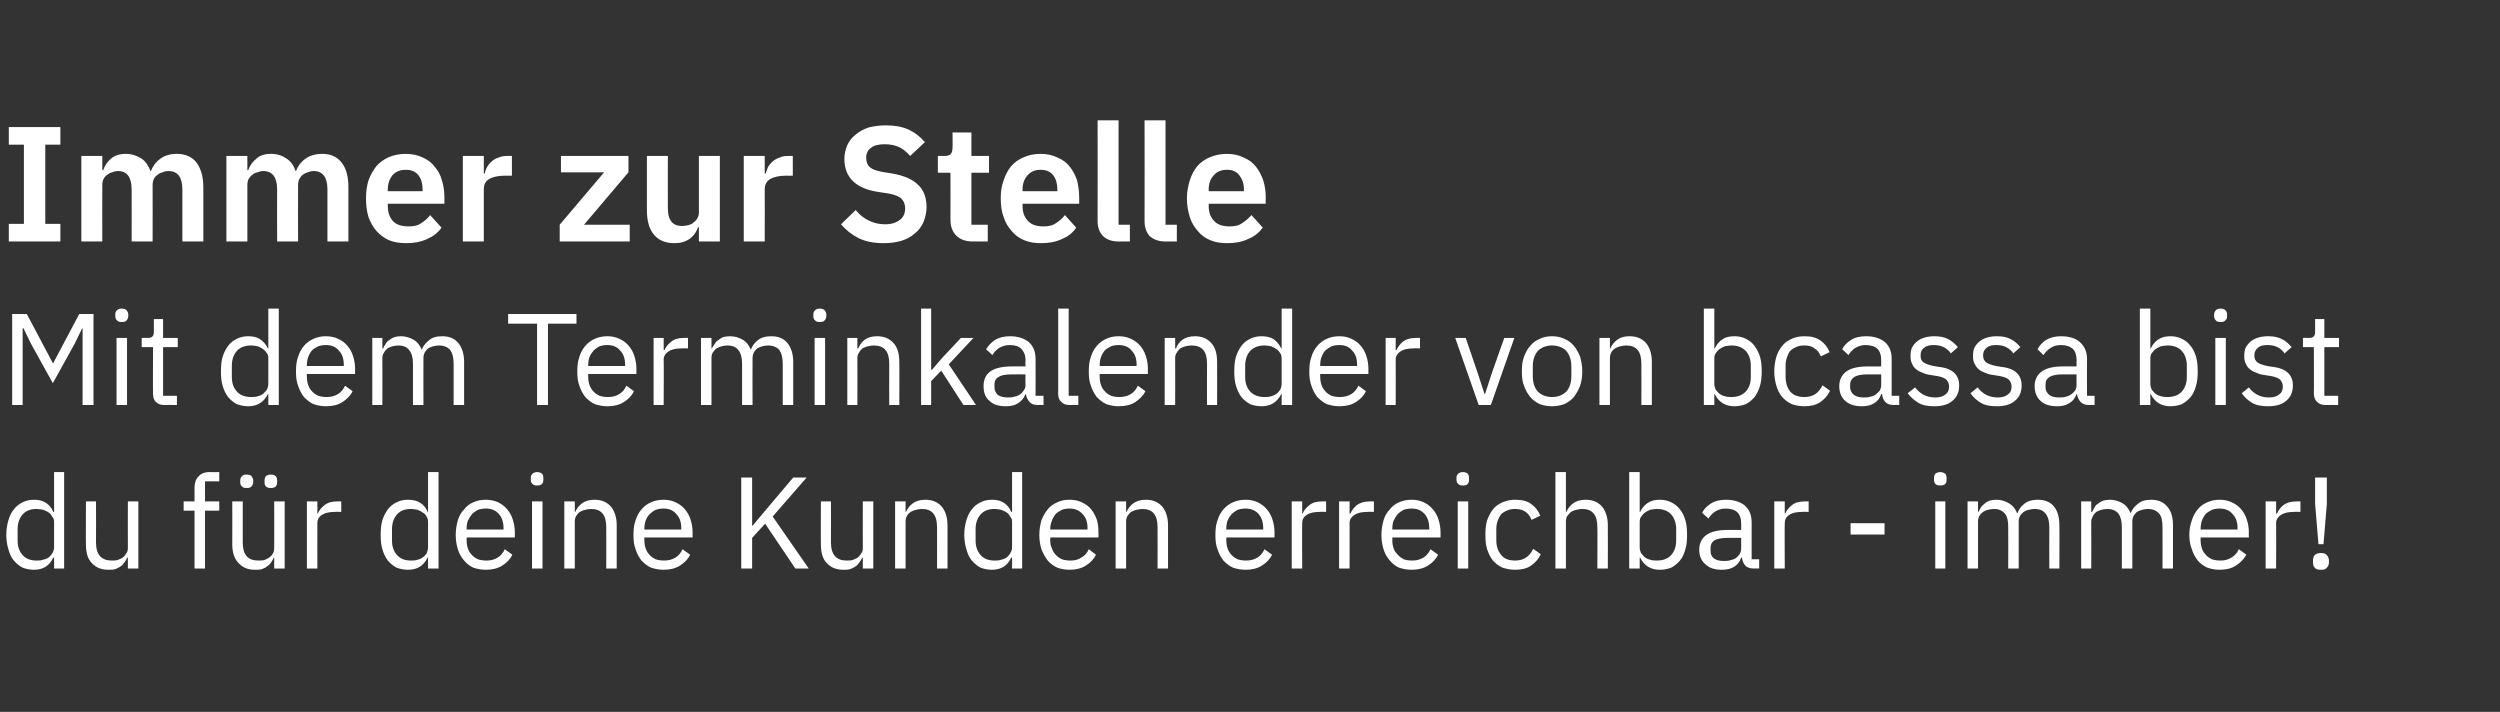 <?xml version="1.0" standalone="no"?><!DOCTYPE svg PUBLIC "-//W3C//DTD SVG 1.1//EN" "http://www.w3.org/Graphics/SVG/1.1/DTD/svg11.dtd"><svg xmlns="http://www.w3.org/2000/svg" version="1.1" width="596.3px" height="169.8px" viewBox="0 -1 596.3 169.8" style="top:-1px"><rect x="0" y="-1" width="596.3" height="169.8" fill="#333333" stroke="none"/>  <desc>Immer zur Stelle Mit dem Terminkalender von bcassa bist du f r deine Kunden erreichbar immer!</desc>  <defs/>  <g id="Polygon135415">    <path d="M 12.9 132 C 12.9 132 12.74 131.99 12.7 132 C 11.8 134 10.2 134.9 8.1 134.9 C 7.1 134.9 6.2 134.7 5.4 134.4 C 4.6 134 3.9 133.4 3.3 132.7 C 2.7 132 2.3 131.1 2 130 C 1.7 129 1.5 127.9 1.5 126.6 C 1.5 125.3 1.7 124.1 2 123.1 C 2.3 122.1 2.7 121.2 3.3 120.5 C 3.9 119.7 4.6 119.2 5.4 118.8 C 6.2 118.4 7.1 118.2 8.1 118.2 C 9.2 118.2 10.1 118.4 10.9 118.9 C 11.7 119.4 12.3 120.1 12.7 121.1 C 12.74 121.15 12.9 121.1 12.9 121.1 L 12.9 111.6 L 15.3 111.6 L 15.3 134.6 L 12.9 134.6 L 12.9 132 Z M 8.7 132.7 C 9.3 132.7 9.8 132.7 10.3 132.5 C 10.8 132.4 11.3 132.2 11.7 131.9 C 12 131.6 12.3 131.3 12.5 130.9 C 12.8 130.4 12.9 130 12.9 129.5 C 12.9 129.5 12.9 123.5 12.9 123.5 C 12.9 123 12.8 122.6 12.5 122.3 C 12.3 121.9 12 121.5 11.7 121.3 C 11.3 121 10.8 120.8 10.3 120.6 C 9.8 120.5 9.3 120.4 8.7 120.4 C 7.3 120.4 6.2 120.8 5.4 121.7 C 4.6 122.6 4.2 123.8 4.2 125.2 C 4.2 125.2 4.2 127.9 4.2 127.9 C 4.2 129.4 4.6 130.5 5.4 131.4 C 6.2 132.3 7.3 132.7 8.7 132.7 Z M 30.5 132 C 30.5 132 30.35 131.99 30.3 132 C 30.2 132.4 30 132.7 29.7 133.1 C 29.5 133.4 29.2 133.8 28.9 134 C 28.5 134.3 28.1 134.5 27.6 134.7 C 27.1 134.9 26.5 134.9 25.9 134.9 C 24.2 134.9 22.9 134.4 21.9 133.3 C 20.9 132.3 20.5 130.8 20.5 128.8 C 20.46 128.83 20.5 118.6 20.5 118.6 L 22.9 118.6 C 22.9 118.6 22.94 128.42 22.9 128.4 C 22.9 131.3 24.2 132.7 26.6 132.7 C 27.1 132.7 27.6 132.7 28 132.6 C 28.5 132.4 28.9 132.2 29.3 132 C 29.6 131.7 29.9 131.4 30.1 131 C 30.4 130.7 30.5 130.2 30.5 129.7 C 30.47 129.66 30.5 118.6 30.5 118.6 L 33 118.6 L 33 134.6 L 30.5 134.6 L 30.5 132 Z M 46.4 120.8 L 43.8 120.8 L 43.8 118.6 L 46.4 118.6 C 46.4 118.6 46.41 115.35 46.4 115.3 C 46.4 114.2 46.7 113.3 47.3 112.7 C 47.9 112 48.7 111.6 49.9 111.6 C 49.91 111.63 52.3 111.6 52.3 111.6 L 52.3 113.8 L 48.9 113.8 L 48.9 118.6 L 52.3 118.6 L 52.3 120.8 L 48.9 120.8 L 48.9 134.6 L 46.4 134.6 L 46.4 120.8 Z M 65.4 132 C 65.4 132 65.32 131.99 65.3 132 C 65.2 132.4 64.9 132.7 64.7 133.1 C 64.5 133.4 64.2 133.8 63.8 134 C 63.5 134.3 63.1 134.5 62.6 134.7 C 62.1 134.9 61.5 134.9 60.8 134.9 C 59.2 134.9 57.9 134.4 56.9 133.3 C 55.9 132.3 55.4 130.8 55.4 128.8 C 55.43 128.83 55.4 118.6 55.4 118.6 L 57.9 118.6 C 57.9 118.6 57.91 128.42 57.9 128.4 C 57.9 131.3 59.1 132.7 61.6 132.7 C 62.1 132.7 62.5 132.7 63 132.6 C 63.5 132.4 63.9 132.2 64.2 132 C 64.6 131.7 64.9 131.4 65.1 131 C 65.3 130.7 65.4 130.2 65.4 129.7 C 65.44 129.66 65.4 118.6 65.4 118.6 L 67.9 118.6 L 67.9 134.6 L 65.4 134.6 L 65.4 132 Z M 58.8 115.4 C 58.3 115.4 57.9 115.3 57.7 115 C 57.4 114.8 57.3 114.4 57.3 114 C 57.3 114 57.3 113.6 57.3 113.6 C 57.3 113.2 57.4 112.9 57.7 112.6 C 57.9 112.3 58.3 112.2 58.8 112.2 C 59.4 112.2 59.8 112.3 60 112.6 C 60.2 112.9 60.4 113.2 60.4 113.6 C 60.4 113.6 60.4 114 60.4 114 C 60.4 114.4 60.2 114.8 60 115 C 59.8 115.3 59.4 115.4 58.8 115.4 Z M 64.6 115.4 C 64.1 115.4 63.7 115.3 63.4 115 C 63.2 114.8 63.1 114.4 63.1 114 C 63.1 114 63.1 113.6 63.1 113.6 C 63.1 113.2 63.2 112.9 63.4 112.6 C 63.7 112.3 64.1 112.2 64.6 112.2 C 65.1 112.2 65.5 112.3 65.8 112.6 C 66 112.9 66.1 113.2 66.1 113.6 C 66.1 113.6 66.1 114 66.1 114 C 66.1 114.4 66 114.8 65.8 115 C 65.5 115.3 65.1 115.4 64.6 115.4 Z M 73.2 134.6 L 73.2 118.6 L 75.7 118.6 L 75.7 121.5 C 75.7 121.5 75.82 121.52 75.8 121.5 C 76.1 120.8 76.6 120.1 77.4 119.5 C 78.1 118.9 79.1 118.6 80.4 118.6 C 80.44 118.57 81.4 118.6 81.4 118.6 L 81.4 121.1 C 81.4 121.1 79.95 121.05 79.9 121.1 C 78.6 121.1 77.6 121.3 76.8 121.8 C 76 122.3 75.7 123 75.7 123.7 C 75.67 123.72 75.7 134.6 75.7 134.6 L 73.2 134.6 Z M 102.1 132 C 102.1 132 101.99 131.99 102 132 C 101 134 99.5 134.9 97.3 134.9 C 96.3 134.9 95.4 134.7 94.6 134.4 C 93.8 134 93.1 133.4 92.5 132.7 C 92 132 91.5 131.1 91.2 130 C 90.9 129 90.8 127.9 90.8 126.6 C 90.8 125.3 90.9 124.1 91.2 123.1 C 91.5 122.1 92 121.2 92.5 120.5 C 93.1 119.7 93.8 119.2 94.6 118.8 C 95.4 118.4 96.3 118.2 97.3 118.2 C 98.4 118.2 99.4 118.4 100.2 118.9 C 101 119.4 101.6 120.1 102 121.1 C 101.99 121.15 102.1 121.1 102.1 121.1 L 102.1 111.6 L 104.6 111.6 L 104.6 134.6 L 102.1 134.6 L 102.1 132 Z M 98 132.7 C 98.5 132.7 99.1 132.7 99.6 132.5 C 100.1 132.4 100.5 132.2 100.9 131.9 C 101.3 131.6 101.6 131.3 101.8 130.9 C 102 130.4 102.1 130 102.1 129.5 C 102.1 129.5 102.1 123.5 102.1 123.5 C 102.1 123 102 122.6 101.8 122.3 C 101.6 121.9 101.3 121.5 100.9 121.3 C 100.5 121 100.1 120.8 99.6 120.6 C 99.1 120.5 98.5 120.4 98 120.4 C 96.6 120.4 95.5 120.8 94.7 121.7 C 93.9 122.6 93.5 123.8 93.5 125.2 C 93.5 125.2 93.5 127.9 93.5 127.9 C 93.5 129.4 93.9 130.5 94.7 131.4 C 95.5 132.3 96.6 132.7 98 132.7 Z M 115.9 134.9 C 114.8 134.9 113.8 134.7 112.9 134.4 C 112 134 111.3 133.4 110.7 132.7 C 110 131.9 109.5 131 109.2 130 C 108.9 129 108.7 127.9 108.7 126.6 C 108.7 125.3 108.9 124.2 109.2 123.1 C 109.5 122.1 110 121.2 110.7 120.5 C 111.3 119.7 112 119.2 112.9 118.8 C 113.8 118.4 114.8 118.2 115.9 118.2 C 116.9 118.2 117.9 118.4 118.8 118.8 C 119.6 119.2 120.3 119.7 120.9 120.4 C 121.5 121.1 122 121.9 122.3 122.9 C 122.6 123.8 122.8 124.9 122.8 126 C 122.79 125.98 122.8 127.2 122.8 127.2 L 111.3 127.2 C 111.3 127.2 111.29 127.9 111.3 127.9 C 111.3 128.6 111.4 129.2 111.6 129.8 C 111.8 130.4 112.1 130.9 112.5 131.3 C 112.9 131.8 113.4 132.1 114 132.4 C 114.6 132.6 115.3 132.7 116 132.7 C 117 132.7 117.9 132.5 118.7 132 C 119.4 131.6 120 130.9 120.4 130 C 120.4 130 122.2 131.3 122.2 131.3 C 121.7 132.4 120.9 133.2 119.8 133.9 C 118.7 134.6 117.4 134.9 115.9 134.9 Z M 115.9 120.3 C 115.2 120.3 114.6 120.4 114 120.6 C 113.5 120.9 113 121.2 112.6 121.6 C 112.2 122.1 111.9 122.6 111.6 123.2 C 111.4 123.7 111.3 124.4 111.3 125.1 C 111.29 125.08 111.3 125.3 111.3 125.3 L 120.1 125.3 C 120.1 125.3 120.12 124.96 120.1 125 C 120.1 123.5 119.7 122.4 119 121.6 C 118.2 120.7 117.2 120.3 115.9 120.3 Z M 128.1 114.8 C 127.6 114.8 127.2 114.7 127 114.4 C 126.7 114.2 126.6 113.8 126.6 113.4 C 126.6 113.4 126.6 113 126.6 113 C 126.6 112.6 126.7 112.3 127 112 C 127.2 111.8 127.6 111.6 128.1 111.6 C 128.7 111.6 129 111.8 129.3 112 C 129.5 112.3 129.6 112.6 129.6 113 C 129.6 113 129.6 113.4 129.6 113.4 C 129.6 113.8 129.5 114.2 129.3 114.4 C 129 114.7 128.7 114.8 128.1 114.8 Z M 126.9 118.6 L 129.4 118.6 L 129.4 134.6 L 126.9 134.6 L 126.9 118.6 Z M 134.6 134.6 L 134.6 118.6 L 137.1 118.6 L 137.1 121.1 C 137.1 121.1 137.23 121.15 137.2 121.1 C 137.6 120.2 138.2 119.5 138.9 119 C 139.6 118.5 140.6 118.2 141.8 118.2 C 143.4 118.2 144.7 118.7 145.7 119.8 C 146.6 120.9 147.1 122.4 147.1 124.3 C 147.12 124.31 147.1 134.6 147.1 134.6 L 144.6 134.6 C 144.6 134.6 144.64 124.72 144.6 124.7 C 144.6 121.8 143.4 120.4 141 120.4 C 140.5 120.4 140 120.5 139.6 120.6 C 139.1 120.7 138.7 120.9 138.3 121.1 C 137.9 121.4 137.7 121.7 137.4 122.1 C 137.2 122.5 137.1 122.9 137.1 123.4 C 137.11 123.45 137.1 134.6 137.1 134.6 L 134.6 134.6 Z M 158.3 134.9 C 157.2 134.9 156.2 134.7 155.3 134.4 C 154.4 134 153.7 133.4 153 132.7 C 152.4 131.9 151.9 131 151.6 130 C 151.2 129 151.1 127.9 151.1 126.6 C 151.1 125.3 151.2 124.2 151.6 123.1 C 151.9 122.1 152.4 121.2 153 120.5 C 153.7 119.7 154.4 119.2 155.3 118.8 C 156.2 118.4 157.2 118.2 158.3 118.2 C 159.3 118.2 160.3 118.4 161.1 118.8 C 162 119.2 162.7 119.7 163.3 120.4 C 163.9 121.1 164.4 121.9 164.7 122.9 C 165 123.8 165.2 124.9 165.2 126 C 165.17 125.98 165.2 127.2 165.2 127.2 L 153.7 127.2 C 153.7 127.2 153.66 127.9 153.7 127.9 C 153.7 128.6 153.8 129.2 154 129.8 C 154.2 130.4 154.5 130.9 154.9 131.3 C 155.3 131.8 155.8 132.1 156.4 132.4 C 157 132.6 157.7 132.7 158.4 132.7 C 159.4 132.7 160.3 132.5 161.1 132 C 161.8 131.6 162.4 130.9 162.8 130 C 162.8 130 164.6 131.3 164.6 131.3 C 164.1 132.4 163.3 133.2 162.2 133.9 C 161.1 134.6 159.8 134.9 158.3 134.9 Z M 158.3 120.3 C 157.6 120.3 157 120.4 156.4 120.6 C 155.8 120.9 155.4 121.2 155 121.6 C 154.5 122.1 154.2 122.6 154 123.2 C 153.8 123.7 153.7 124.4 153.7 125.1 C 153.66 125.08 153.7 125.3 153.7 125.3 L 162.5 125.3 C 162.5 125.3 162.5 124.96 162.5 125 C 162.5 123.5 162.1 122.4 161.3 121.6 C 160.6 120.7 159.5 120.3 158.3 120.3 Z M 182.5 123.9 L 179.4 127.3 L 179.4 134.6 L 176.8 134.6 L 176.8 112.9 L 179.4 112.9 L 179.4 124.4 L 179.5 124.4 L 182.6 120.7 L 189.2 112.9 L 192.4 112.9 L 184.3 122.2 L 192.9 134.6 L 189.7 134.6 L 182.5 123.9 Z M 205.8 132 C 205.8 132 205.65 131.99 205.7 132 C 205.5 132.4 205.3 132.7 205 133.1 C 204.8 133.4 204.5 133.8 204.2 134 C 203.8 134.3 203.4 134.5 202.9 134.7 C 202.4 134.9 201.8 134.9 201.2 134.9 C 199.5 134.9 198.2 134.4 197.2 133.3 C 196.2 132.3 195.8 130.8 195.8 128.8 C 195.76 128.83 195.8 118.6 195.8 118.6 L 198.2 118.6 C 198.2 118.6 198.24 128.42 198.2 128.4 C 198.2 131.3 199.5 132.7 201.9 132.7 C 202.4 132.7 202.9 132.7 203.3 132.6 C 203.8 132.4 204.2 132.2 204.6 132 C 204.9 131.7 205.2 131.4 205.4 131 C 205.7 130.7 205.8 130.2 205.8 129.7 C 205.77 129.66 205.8 118.6 205.8 118.6 L 208.3 118.6 L 208.3 134.6 L 205.8 134.6 L 205.8 132 Z M 213.5 134.6 L 213.5 118.6 L 216 118.6 L 216 121.1 C 216 121.1 216.13 121.15 216.1 121.1 C 216.5 120.2 217.1 119.5 217.8 119 C 218.5 118.5 219.5 118.2 220.7 118.2 C 222.3 118.2 223.6 118.7 224.6 119.8 C 225.5 120.9 226 122.4 226 124.3 C 226.02 124.31 226 134.6 226 134.6 L 223.5 134.6 C 223.5 134.6 223.54 124.72 223.5 124.7 C 223.5 121.8 222.3 120.4 219.9 120.4 C 219.4 120.4 218.9 120.5 218.5 120.6 C 218 120.7 217.6 120.9 217.2 121.1 C 216.8 121.4 216.5 121.7 216.3 122.1 C 216.1 122.5 216 122.9 216 123.4 C 216 123.45 216 134.6 216 134.6 L 213.5 134.6 Z M 241.4 132 C 241.4 132 241.24 131.99 241.2 132 C 240.3 134 238.7 134.9 236.6 134.9 C 235.6 134.9 234.7 134.7 233.9 134.4 C 233.1 134 232.4 133.4 231.8 132.7 C 231.2 132 230.8 131.1 230.5 130 C 230.2 129 230 127.9 230 126.6 C 230 125.3 230.2 124.1 230.5 123.1 C 230.8 122.1 231.2 121.2 231.8 120.5 C 232.4 119.7 233.1 119.2 233.9 118.8 C 234.7 118.4 235.6 118.2 236.6 118.2 C 237.7 118.2 238.6 118.4 239.4 118.9 C 240.2 119.4 240.8 120.1 241.2 121.1 C 241.24 121.15 241.4 121.1 241.4 121.1 L 241.4 111.6 L 243.8 111.6 L 243.8 134.6 L 241.4 134.6 L 241.4 132 Z M 237.2 132.7 C 237.8 132.7 238.3 132.7 238.8 132.5 C 239.3 132.4 239.8 132.2 240.2 131.9 C 240.5 131.6 240.8 131.3 241 130.9 C 241.3 130.4 241.4 130 241.4 129.5 C 241.4 129.5 241.4 123.5 241.4 123.5 C 241.4 123 241.3 122.6 241 122.3 C 240.8 121.9 240.5 121.5 240.2 121.3 C 239.8 121 239.3 120.8 238.8 120.6 C 238.3 120.5 237.8 120.4 237.2 120.4 C 235.8 120.4 234.7 120.8 233.9 121.7 C 233.1 122.6 232.7 123.8 232.7 125.2 C 232.7 125.2 232.7 127.9 232.7 127.9 C 232.7 129.4 233.1 130.5 233.9 131.4 C 234.7 132.3 235.8 132.7 237.2 132.7 Z M 255.1 134.9 C 254 134.9 253 134.7 252.2 134.4 C 251.3 134 250.5 133.4 249.9 132.7 C 249.3 131.9 248.8 131 248.4 130 C 248.1 129 247.9 127.9 247.9 126.6 C 247.9 125.3 248.1 124.2 248.4 123.1 C 248.8 122.1 249.3 121.2 249.9 120.5 C 250.5 119.7 251.3 119.2 252.2 118.8 C 253 118.4 254 118.2 255.1 118.2 C 256.2 118.2 257.2 118.4 258 118.8 C 258.9 119.2 259.6 119.7 260.2 120.4 C 260.8 121.1 261.2 121.9 261.6 122.9 C 261.9 123.8 262 124.9 262 126 C 262.04 125.98 262 127.2 262 127.2 L 250.5 127.2 C 250.5 127.2 250.54 127.9 250.5 127.9 C 250.5 128.6 250.6 129.2 250.9 129.8 C 251.1 130.4 251.4 130.9 251.8 131.3 C 252.2 131.8 252.7 132.1 253.3 132.4 C 253.9 132.6 254.5 132.7 255.3 132.7 C 256.3 132.7 257.2 132.5 257.9 132 C 258.7 131.6 259.3 130.9 259.7 130 C 259.7 130 261.4 131.3 261.4 131.3 C 260.9 132.4 260.1 133.2 259 133.9 C 257.9 134.6 256.6 134.9 255.1 134.9 Z M 255.1 120.3 C 254.4 120.3 253.8 120.4 253.3 120.6 C 252.7 120.9 252.2 121.2 251.8 121.6 C 251.4 122.1 251.1 122.6 250.9 123.2 C 250.7 123.7 250.5 124.4 250.5 125.1 C 250.54 125.08 250.5 125.3 250.5 125.3 L 259.4 125.3 C 259.4 125.3 259.37 124.96 259.4 125 C 259.4 123.5 259 122.4 258.2 121.6 C 257.4 120.7 256.4 120.3 255.1 120.3 Z M 266.1 134.6 L 266.1 118.6 L 268.6 118.6 L 268.6 121.1 C 268.6 121.1 268.73 121.15 268.7 121.1 C 269.1 120.2 269.7 119.5 270.4 119 C 271.1 118.5 272.1 118.2 273.3 118.2 C 274.9 118.2 276.2 118.7 277.2 119.8 C 278.1 120.9 278.6 122.4 278.6 124.3 C 278.62 124.31 278.6 134.6 278.6 134.6 L 276.1 134.6 C 276.1 134.6 276.14 124.72 276.1 124.7 C 276.1 121.8 274.9 120.4 272.5 120.4 C 272 120.4 271.5 120.5 271.1 120.6 C 270.6 120.7 270.2 120.9 269.8 121.1 C 269.4 121.4 269.2 121.7 268.9 122.1 C 268.7 122.5 268.6 122.9 268.6 123.4 C 268.61 123.45 268.6 134.6 268.6 134.6 L 266.1 134.6 Z M 297.1 134.9 C 296 134.9 295 134.7 294.1 134.4 C 293.2 134 292.5 133.4 291.8 132.7 C 291.2 131.9 290.7 131 290.4 130 C 290 129 289.9 127.9 289.9 126.6 C 289.9 125.3 290 124.2 290.4 123.1 C 290.7 122.1 291.2 121.2 291.8 120.5 C 292.5 119.7 293.2 119.2 294.1 118.8 C 295 118.4 296 118.2 297.1 118.2 C 298.1 118.2 299.1 118.4 300 118.8 C 300.8 119.2 301.5 119.7 302.1 120.4 C 302.7 121.1 303.2 121.9 303.5 122.9 C 303.8 123.8 304 124.9 304 126 C 303.98 125.98 304 127.2 304 127.2 L 292.5 127.2 C 292.5 127.2 292.48 127.9 292.5 127.9 C 292.5 128.6 292.6 129.2 292.8 129.8 C 293 130.4 293.3 130.9 293.7 131.3 C 294.1 131.8 294.6 132.1 295.2 132.4 C 295.8 132.6 296.5 132.7 297.2 132.7 C 298.2 132.7 299.1 132.5 299.9 132 C 300.6 131.6 301.2 130.9 301.6 130 C 301.6 130 303.4 131.3 303.4 131.3 C 302.9 132.4 302.1 133.2 301 133.9 C 299.9 134.6 298.6 134.9 297.1 134.9 Z M 297.1 120.3 C 296.4 120.3 295.8 120.4 295.2 120.6 C 294.7 120.9 294.2 121.2 293.8 121.6 C 293.4 122.1 293 122.6 292.8 123.2 C 292.6 123.7 292.5 124.4 292.5 125.1 C 292.48 125.08 292.5 125.3 292.5 125.3 L 301.3 125.3 C 301.3 125.3 301.32 124.96 301.3 125 C 301.3 123.5 300.9 122.4 300.2 121.6 C 299.4 120.7 298.3 120.3 297.1 120.3 Z M 308.1 134.6 L 308.1 118.6 L 310.6 118.6 L 310.6 121.5 C 310.6 121.5 310.71 121.52 310.7 121.5 C 311 120.8 311.5 120.1 312.3 119.5 C 313 118.9 314 118.6 315.3 118.6 C 315.33 118.57 316.3 118.6 316.3 118.6 L 316.3 121.1 C 316.3 121.1 314.83 121.05 314.8 121.1 C 313.5 121.1 312.4 121.3 311.7 121.8 C 310.9 122.3 310.6 123 310.6 123.7 C 310.55 123.72 310.6 134.6 310.6 134.6 L 308.1 134.6 Z M 319.4 134.6 L 319.4 118.6 L 321.9 118.6 L 321.9 121.5 C 321.9 121.5 322.08 121.52 322.1 121.5 C 322.4 120.8 322.9 120.1 323.6 119.5 C 324.4 118.9 325.4 118.6 326.7 118.6 C 326.7 118.57 327.7 118.6 327.7 118.6 L 327.7 121.1 C 327.7 121.1 326.21 121.05 326.2 121.1 C 324.9 121.1 323.8 121.3 323.1 121.8 C 322.3 122.3 321.9 123 321.9 123.7 C 321.93 123.72 321.9 134.6 321.9 134.6 L 319.4 134.6 Z M 336.7 134.9 C 335.6 134.9 334.6 134.7 333.7 134.4 C 332.8 134 332.1 133.4 331.5 132.7 C 330.8 131.9 330.3 131 330 130 C 329.7 129 329.5 127.9 329.5 126.6 C 329.5 125.3 329.7 124.2 330 123.1 C 330.3 122.1 330.8 121.2 331.5 120.5 C 332.1 119.7 332.8 119.2 333.7 118.8 C 334.6 118.4 335.6 118.2 336.7 118.2 C 337.8 118.2 338.7 118.4 339.6 118.8 C 340.4 119.2 341.1 119.7 341.7 120.4 C 342.3 121.1 342.8 121.9 343.1 122.9 C 343.4 123.8 343.6 124.9 343.6 126 C 343.6 125.98 343.6 127.2 343.6 127.2 L 332.1 127.2 C 332.1 127.2 332.1 127.9 332.1 127.9 C 332.1 128.6 332.2 129.2 332.4 129.8 C 332.6 130.4 333 130.9 333.4 131.3 C 333.8 131.8 334.3 132.1 334.8 132.4 C 335.4 132.6 336.1 132.7 336.8 132.7 C 337.9 132.7 338.7 132.5 339.5 132 C 340.2 131.6 340.8 130.9 341.2 130 C 341.2 130 343 131.3 343 131.3 C 342.5 132.4 341.7 133.2 340.6 133.9 C 339.5 134.6 338.2 134.9 336.7 134.9 Z M 336.7 120.3 C 336 120.3 335.4 120.4 334.8 120.6 C 334.3 120.9 333.8 121.2 333.4 121.6 C 333 122.1 332.7 122.6 332.4 123.2 C 332.2 123.7 332.1 124.4 332.1 125.1 C 332.1 125.08 332.1 125.3 332.1 125.3 L 340.9 125.3 C 340.9 125.3 340.93 124.96 340.9 125 C 340.9 123.5 340.5 122.4 339.8 121.6 C 339 120.7 338 120.3 336.7 120.3 Z M 348.9 114.8 C 348.4 114.8 348 114.7 347.8 114.4 C 347.5 114.2 347.4 113.8 347.4 113.4 C 347.4 113.4 347.4 113 347.4 113 C 347.4 112.6 347.5 112.3 347.8 112 C 348 111.8 348.4 111.6 348.9 111.6 C 349.5 111.6 349.9 111.8 350.1 112 C 350.3 112.3 350.4 112.6 350.4 113 C 350.4 113 350.4 113.4 350.4 113.4 C 350.4 113.8 350.3 114.2 350.1 114.4 C 349.9 114.7 349.5 114.8 348.9 114.8 Z M 347.7 118.6 L 350.2 118.6 L 350.2 134.6 L 347.7 134.6 L 347.7 118.6 Z M 361.4 134.9 C 360.3 134.9 359.3 134.7 358.4 134.4 C 357.5 134 356.7 133.4 356.1 132.7 C 355.5 132 355.1 131.1 354.7 130 C 354.4 129 354.3 127.9 354.3 126.6 C 354.3 125.3 354.4 124.1 354.7 123.1 C 355.1 122.1 355.5 121.2 356.1 120.5 C 356.7 119.7 357.5 119.2 358.4 118.8 C 359.3 118.4 360.3 118.2 361.4 118.2 C 363 118.2 364.3 118.5 365.2 119.2 C 366.2 119.9 366.9 120.8 367.4 122 C 367.4 122 365.3 123 365.3 123 C 365 122.2 364.5 121.5 363.9 121.1 C 363.2 120.6 362.4 120.4 361.4 120.4 C 360.6 120.4 360 120.5 359.4 120.8 C 358.9 121 358.4 121.3 358 121.7 C 357.7 122.2 357.4 122.7 357.2 123.3 C 357 123.9 356.9 124.5 356.9 125.2 C 356.9 125.2 356.9 127.9 356.9 127.9 C 356.9 129.3 357.3 130.5 358.1 131.4 C 358.8 132.3 359.9 132.7 361.4 132.7 C 363.4 132.7 364.8 131.8 365.7 129.9 C 365.7 129.9 367.5 131.2 367.5 131.2 C 367 132.3 366.2 133.2 365.2 133.9 C 364.2 134.6 362.9 134.9 361.4 134.9 Z M 371 111.6 L 373.5 111.6 L 373.5 121.1 C 373.5 121.1 373.64 121.15 373.6 121.1 C 374 120.2 374.6 119.5 375.3 119 C 376 118.5 377 118.2 378.2 118.2 C 379.8 118.2 381.1 118.7 382.1 119.8 C 383 120.9 383.5 122.4 383.5 124.3 C 383.53 124.31 383.5 134.6 383.5 134.6 L 381 134.6 C 381 134.6 381.05 124.72 381 124.7 C 381 121.8 379.8 120.4 377.4 120.4 C 376.9 120.4 376.4 120.5 376 120.6 C 375.5 120.7 375.1 120.9 374.7 121.1 C 374.4 121.4 374.1 121.7 373.8 122.1 C 373.6 122.5 373.5 122.9 373.5 123.4 C 373.51 123.45 373.5 134.6 373.5 134.6 L 371 134.6 L 371 111.6 Z M 388.6 111.6 L 391.1 111.6 L 391.1 121.1 C 391.1 121.1 391.25 121.15 391.2 121.1 C 391.7 120.1 392.3 119.4 393.1 118.9 C 393.9 118.4 394.8 118.2 395.9 118.2 C 396.9 118.2 397.8 118.4 398.6 118.8 C 399.4 119.2 400.1 119.7 400.7 120.5 C 401.3 121.2 401.7 122.1 402 123.1 C 402.3 124.1 402.4 125.3 402.4 126.6 C 402.4 127.9 402.3 129 402 130 C 401.7 131.1 401.3 132 400.7 132.7 C 400.1 133.4 399.4 134 398.6 134.4 C 397.8 134.7 396.9 134.9 395.9 134.9 C 393.8 134.9 392.2 134 391.2 132 C 391.25 131.99 391.1 132 391.1 132 L 391.1 134.6 L 388.6 134.6 L 388.6 111.6 Z M 395.2 132.7 C 396.6 132.7 397.8 132.3 398.6 131.4 C 399.4 130.5 399.8 129.4 399.8 127.9 C 399.8 127.9 399.8 125.2 399.8 125.2 C 399.8 123.8 399.4 122.6 398.6 121.7 C 397.8 120.8 396.6 120.4 395.2 120.4 C 394.7 120.4 394.2 120.5 393.6 120.6 C 393.1 120.8 392.7 121 392.3 121.3 C 392 121.5 391.7 121.9 391.4 122.3 C 391.2 122.6 391.1 123 391.1 123.5 C 391.1 123.5 391.1 129.5 391.1 129.5 C 391.1 130 391.2 130.4 391.4 130.9 C 391.7 131.3 392 131.6 392.3 131.9 C 392.7 132.2 393.1 132.4 393.6 132.5 C 394.2 132.7 394.7 132.7 395.2 132.7 Z M 418.2 134.6 C 417.3 134.6 416.6 134.3 416.2 133.8 C 415.8 133.3 415.6 132.7 415.5 132 C 415.5 132 415.3 132 415.3 132 C 415 133 414.4 133.7 413.6 134.2 C 412.8 134.7 411.8 134.9 410.7 134.9 C 409 134.9 407.7 134.5 406.8 133.6 C 405.8 132.8 405.3 131.6 405.3 130.1 C 405.3 128.6 405.9 127.4 407 126.6 C 408.1 125.8 409.8 125.4 412.2 125.4 C 412.17 125.42 415.3 125.4 415.3 125.4 C 415.3 125.4 415.33 123.84 415.3 123.8 C 415.3 122.7 415 121.8 414.4 121.2 C 413.8 120.6 412.8 120.3 411.5 120.3 C 410.6 120.3 409.8 120.6 409.1 121 C 408.5 121.4 407.9 122 407.5 122.7 C 407.5 122.7 406 121.3 406 121.3 C 406.4 120.5 407.1 119.7 408.1 119.1 C 409 118.5 410.2 118.2 411.7 118.2 C 413.6 118.2 415.1 118.7 416.2 119.6 C 417.3 120.6 417.8 121.9 417.8 123.6 C 417.81 123.58 417.8 132.4 417.8 132.4 L 419.6 132.4 L 419.6 134.6 C 419.6 134.6 418.25 134.57 418.2 134.6 Z M 411.1 132.8 C 411.7 132.8 412.3 132.8 412.8 132.6 C 413.3 132.5 413.8 132.3 414.2 132 C 414.5 131.7 414.8 131.4 415 131.1 C 415.2 130.7 415.3 130.3 415.3 129.9 C 415.33 129.92 415.3 127.3 415.3 127.3 C 415.3 127.3 412.05 127.28 412 127.3 C 410.6 127.3 409.6 127.5 408.9 127.9 C 408.3 128.3 408 128.9 408 129.7 C 408 129.7 408 130.4 408 130.4 C 408 131.1 408.2 131.7 408.8 132.2 C 409.4 132.6 410.1 132.8 411.1 132.8 Z M 423.2 134.6 L 423.2 118.6 L 425.7 118.6 L 425.7 121.5 C 425.7 121.5 425.81 121.52 425.8 121.5 C 426.1 120.8 426.6 120.1 427.4 119.5 C 428.1 118.9 429.1 118.6 430.4 118.6 C 430.43 118.57 431.4 118.6 431.4 118.6 L 431.4 121.1 C 431.4 121.1 429.93 121.05 429.9 121.1 C 428.6 121.1 427.5 121.3 426.8 121.8 C 426 122.3 425.7 123 425.7 123.7 C 425.65 123.72 425.7 134.6 425.7 134.6 L 423.2 134.6 Z M 441.4 126.5 L 441.4 123.8 L 449.5 123.8 L 449.5 126.5 L 441.4 126.5 Z M 462.8 114.8 C 462.3 114.8 461.9 114.7 461.6 114.4 C 461.4 114.2 461.3 113.8 461.3 113.4 C 461.3 113.4 461.3 113 461.3 113 C 461.3 112.6 461.4 112.3 461.6 112 C 461.9 111.8 462.3 111.6 462.8 111.6 C 463.3 111.6 463.7 111.8 464 112 C 464.2 112.3 464.3 112.6 464.3 113 C 464.3 113 464.3 113.4 464.3 113.4 C 464.3 113.8 464.2 114.2 464 114.4 C 463.7 114.7 463.3 114.8 462.8 114.8 Z M 461.6 118.6 L 464 118.6 L 464 134.6 L 461.6 134.6 L 461.6 118.6 Z M 469.3 134.6 L 469.3 118.6 L 471.8 118.6 L 471.8 121.1 C 471.8 121.1 471.91 121.15 471.9 121.1 C 472.1 120.7 472.3 120.4 472.5 120 C 472.8 119.6 473.1 119.3 473.4 119.1 C 473.7 118.8 474.1 118.6 474.6 118.4 C 475.1 118.3 475.6 118.2 476.2 118.2 C 477.3 118.2 478.2 118.5 479.1 119 C 480 119.5 480.7 120.3 481.1 121.4 C 481.1 121.4 481.2 121.4 481.2 121.4 C 481.5 120.6 482 119.8 482.8 119.2 C 483.6 118.5 484.7 118.2 486 118.2 C 487.7 118.2 489 118.7 489.9 119.8 C 490.8 120.9 491.2 122.4 491.2 124.3 C 491.25 124.31 491.2 134.6 491.2 134.6 L 488.8 134.6 C 488.8 134.6 488.77 124.72 488.8 124.7 C 488.8 123.3 488.5 122.2 487.9 121.5 C 487.4 120.8 486.5 120.4 485.3 120.4 C 484.8 120.4 484.3 120.5 483.9 120.6 C 483.4 120.7 483 120.9 482.7 121.1 C 482.3 121.4 482 121.7 481.8 122.1 C 481.6 122.5 481.5 122.9 481.5 123.4 C 481.52 123.45 481.5 134.6 481.5 134.6 L 479 134.6 C 479 134.6 479.04 124.72 479 124.7 C 479 123.3 478.8 122.2 478.2 121.5 C 477.6 120.8 476.8 120.4 475.6 120.4 C 475.1 120.4 474.6 120.5 474.2 120.6 C 473.7 120.7 473.3 120.9 473 121.1 C 472.6 121.4 472.3 121.7 472.1 122.1 C 471.9 122.5 471.8 122.9 471.8 123.4 C 471.78 123.45 471.8 134.6 471.8 134.6 L 469.3 134.6 Z M 496.4 134.6 L 496.4 118.6 L 498.8 118.6 L 498.8 121.1 C 498.8 121.1 498.97 121.15 499 121.1 C 499.2 120.7 499.4 120.4 499.6 120 C 499.8 119.6 500.1 119.3 500.5 119.1 C 500.8 118.8 501.2 118.6 501.7 118.4 C 502.1 118.3 502.7 118.2 503.3 118.2 C 504.3 118.2 505.3 118.5 506.2 119 C 507.1 119.5 507.7 120.3 508.2 121.4 C 508.2 121.4 508.2 121.4 508.2 121.4 C 508.5 120.6 509.1 119.8 509.9 119.2 C 510.7 118.5 511.7 118.2 513.1 118.2 C 514.7 118.2 516 118.7 516.9 119.8 C 517.9 120.9 518.3 122.4 518.3 124.3 C 518.31 124.31 518.3 134.6 518.3 134.6 L 515.8 134.6 C 515.8 134.6 515.83 124.72 515.8 124.7 C 515.8 123.3 515.6 122.2 515 121.5 C 514.4 120.8 513.5 120.4 512.3 120.4 C 511.8 120.4 511.4 120.5 510.9 120.6 C 510.5 120.7 510.1 120.9 509.7 121.1 C 509.4 121.4 509.1 121.7 508.9 122.1 C 508.7 122.5 508.6 122.9 508.6 123.4 C 508.58 123.45 508.6 134.6 508.6 134.6 L 506.1 134.6 C 506.1 134.6 506.1 124.72 506.1 124.7 C 506.1 123.3 505.8 122.2 505.3 121.5 C 504.7 120.8 503.8 120.4 502.7 120.4 C 502.2 120.4 501.7 120.5 501.2 120.6 C 500.8 120.7 500.4 120.9 500 121.1 C 499.7 121.4 499.4 121.7 499.2 122.1 C 499 122.5 498.8 122.9 498.8 123.4 C 498.84 123.45 498.8 134.6 498.8 134.6 L 496.4 134.6 Z M 529.4 134.9 C 528.3 134.9 527.4 134.7 526.5 134.4 C 525.6 134 524.8 133.4 524.2 132.7 C 523.6 131.9 523.1 131 522.8 130 C 522.4 129 522.2 127.9 522.2 126.6 C 522.2 125.3 522.4 124.2 522.8 123.1 C 523.1 122.1 523.6 121.2 524.2 120.5 C 524.8 119.7 525.6 119.2 526.5 118.8 C 527.4 118.4 528.3 118.2 529.4 118.2 C 530.5 118.2 531.5 118.4 532.3 118.8 C 533.2 119.2 533.9 119.7 534.5 120.4 C 535.1 121.1 535.6 121.9 535.9 122.9 C 536.2 123.8 536.4 124.9 536.4 126 C 536.35 125.98 536.4 127.2 536.4 127.2 L 524.9 127.2 C 524.9 127.2 524.85 127.9 524.9 127.9 C 524.9 128.6 525 129.2 525.2 129.8 C 525.4 130.4 525.7 130.9 526.1 131.3 C 526.5 131.8 527 132.1 527.6 132.4 C 528.2 132.6 528.9 132.7 529.6 132.7 C 530.6 132.7 531.5 132.5 532.2 132 C 533 131.6 533.6 130.9 534 130 C 534 130 535.8 131.3 535.8 131.3 C 535.2 132.4 534.4 133.2 533.3 133.9 C 532.3 134.6 530.9 134.9 529.4 134.9 Z M 529.4 120.3 C 528.8 120.3 528.1 120.4 527.6 120.6 C 527 120.9 526.5 121.2 526.1 121.6 C 525.7 122.1 525.4 122.6 525.2 123.2 C 525 123.7 524.9 124.4 524.9 125.1 C 524.85 125.08 524.9 125.3 524.9 125.3 L 533.7 125.3 C 533.7 125.3 533.69 124.96 533.7 125 C 533.7 123.5 533.3 122.4 532.5 121.6 C 531.8 120.7 530.7 120.3 529.4 120.3 Z M 540.4 134.6 L 540.4 118.6 L 542.9 118.6 L 542.9 121.5 C 542.9 121.5 543.08 121.52 543.1 121.5 C 543.4 120.8 543.9 120.1 544.6 119.5 C 545.4 118.9 546.4 118.6 547.7 118.6 C 547.7 118.57 548.7 118.6 548.7 118.6 L 548.7 121.1 C 548.7 121.1 547.2 121.05 547.2 121.1 C 545.9 121.1 544.8 121.3 544.1 121.8 C 543.3 122.3 542.9 123 542.9 123.7 C 542.93 123.72 542.9 134.6 542.9 134.6 L 540.4 134.6 Z M 553 128.8 L 552.2 119.2 L 552.2 112.9 L 555 112.9 L 555 119.2 L 554.2 128.8 L 553 128.8 Z M 553.6 134.9 C 552.9 134.9 552.4 134.8 552.1 134.4 C 551.8 134.1 551.7 133.7 551.7 133.1 C 551.7 133.1 551.7 132.7 551.7 132.7 C 551.7 132.2 551.8 131.8 552.1 131.4 C 552.4 131.1 552.9 130.9 553.6 130.9 C 554.3 130.9 554.7 131.1 555 131.4 C 555.3 131.8 555.5 132.2 555.5 132.7 C 555.5 132.7 555.5 133.1 555.5 133.1 C 555.5 133.7 555.3 134.1 555 134.4 C 554.7 134.8 554.3 134.9 553.6 134.9 Z " stroke="none" fill="#fff"/>  </g>  <g id="Polygon135414">    <path d="M 19.7 77.3 L 19.6 77.3 L 17.8 81 L 12.6 90.4 L 7.4 81 L 5.6 77.3 L 5.4 77.3 L 5.4 95.6 L 2.9 95.6 L 2.9 73.9 L 6.4 73.9 L 12.6 85.6 L 12.7 85.6 L 18.9 73.9 L 22.3 73.9 L 22.3 95.6 L 19.7 95.6 L 19.7 77.3 Z M 29 75.8 C 28.5 75.8 28.1 75.7 27.9 75.4 C 27.6 75.2 27.5 74.8 27.5 74.4 C 27.5 74.4 27.5 74 27.5 74 C 27.5 73.6 27.6 73.3 27.9 73 C 28.1 72.8 28.5 72.6 29 72.6 C 29.6 72.6 30 72.8 30.2 73 C 30.4 73.3 30.6 73.6 30.6 74 C 30.6 74 30.6 74.4 30.6 74.4 C 30.6 74.8 30.4 75.2 30.2 75.4 C 30 75.7 29.6 75.8 29 75.8 Z M 27.8 79.6 L 30.3 79.6 L 30.3 95.6 L 27.8 95.6 L 27.8 79.6 Z M 39.1 95.6 C 38.2 95.6 37.6 95.3 37.1 94.8 C 36.7 94.4 36.5 93.7 36.5 92.9 C 36.46 92.94 36.5 81.8 36.5 81.8 L 33.8 81.8 L 33.8 79.6 C 33.8 79.6 35.31 79.57 35.3 79.6 C 35.8 79.6 36.2 79.5 36.4 79.2 C 36.6 79 36.7 78.7 36.7 78.1 C 36.7 78.11 36.7 75.1 36.7 75.1 L 38.9 75.1 L 38.9 79.6 L 42.4 79.6 L 42.4 81.8 L 38.9 81.8 L 38.9 93.4 L 42.2 93.4 L 42.2 95.6 C 42.2 95.6 39.09 95.57 39.1 95.6 Z M 64 93 C 64 93 63.86 92.99 63.9 93 C 62.9 95 61.3 95.9 59.2 95.9 C 58.2 95.9 57.3 95.7 56.5 95.4 C 55.7 95 55 94.4 54.4 93.7 C 53.9 93 53.4 92.1 53.1 91 C 52.8 90 52.7 88.9 52.7 87.6 C 52.7 86.3 52.8 85.1 53.1 84.1 C 53.4 83.1 53.9 82.2 54.4 81.5 C 55 80.7 55.7 80.2 56.5 79.8 C 57.3 79.4 58.2 79.2 59.2 79.2 C 60.3 79.2 61.3 79.4 62 79.9 C 62.8 80.4 63.4 81.1 63.9 82.1 C 63.86 82.15 64 82.1 64 82.1 L 64 72.6 L 66.5 72.6 L 66.5 95.6 L 64 95.6 L 64 93 Z M 59.9 93.7 C 60.4 93.7 61 93.7 61.5 93.5 C 62 93.4 62.4 93.2 62.8 92.9 C 63.1 92.6 63.4 92.3 63.7 91.9 C 63.9 91.4 64 91 64 90.5 C 64 90.5 64 84.5 64 84.5 C 64 84 63.9 83.6 63.7 83.3 C 63.4 82.9 63.1 82.5 62.8 82.3 C 62.4 82 62 81.8 61.5 81.6 C 61 81.5 60.4 81.4 59.9 81.4 C 58.5 81.4 57.3 81.8 56.5 82.7 C 55.7 83.6 55.3 84.8 55.3 86.2 C 55.3 86.2 55.3 88.9 55.3 88.9 C 55.3 90.4 55.7 91.5 56.5 92.4 C 57.3 93.3 58.5 93.7 59.9 93.7 Z M 77.7 95.9 C 76.7 95.9 75.7 95.7 74.8 95.4 C 73.9 95 73.2 94.4 72.5 93.7 C 71.9 92.9 71.4 92 71.1 91 C 70.7 90 70.6 88.9 70.6 87.6 C 70.6 86.3 70.7 85.2 71.1 84.1 C 71.4 83.1 71.9 82.2 72.5 81.5 C 73.2 80.7 73.9 80.2 74.8 79.8 C 75.7 79.4 76.7 79.2 77.7 79.2 C 78.8 79.2 79.8 79.4 80.6 79.8 C 81.5 80.2 82.2 80.7 82.8 81.4 C 83.4 82.1 83.9 82.9 84.2 83.9 C 84.5 84.8 84.7 85.9 84.7 87 C 84.66 86.98 84.7 88.2 84.7 88.2 L 73.2 88.2 C 73.2 88.2 73.16 88.9 73.2 88.9 C 73.2 89.6 73.3 90.2 73.5 90.8 C 73.7 91.4 74 91.9 74.4 92.3 C 74.8 92.8 75.3 93.1 75.9 93.4 C 76.5 93.6 77.2 93.7 77.9 93.7 C 78.9 93.7 79.8 93.5 80.6 93 C 81.3 92.6 81.9 91.9 82.3 91 C 82.3 91 84.1 92.3 84.1 92.3 C 83.6 93.4 82.7 94.2 81.7 94.9 C 80.6 95.6 79.3 95.9 77.7 95.9 Z M 77.7 81.3 C 77.1 81.3 76.4 81.4 75.9 81.6 C 75.3 81.9 74.8 82.2 74.4 82.6 C 74 83.1 73.7 83.6 73.5 84.2 C 73.3 84.7 73.2 85.4 73.2 86.1 C 73.16 86.08 73.2 86.3 73.2 86.3 L 82 86.3 C 82 86.3 81.99 85.96 82 86 C 82 84.5 81.6 83.4 80.8 82.6 C 80.1 81.7 79 81.3 77.7 81.3 Z M 88.8 95.6 L 88.8 79.6 L 91.2 79.6 L 91.2 82.1 C 91.2 82.1 91.36 82.15 91.4 82.1 C 91.5 81.7 91.8 81.4 92 81 C 92.2 80.6 92.5 80.3 92.9 80.1 C 93.2 79.8 93.6 79.6 94.1 79.4 C 94.5 79.3 95 79.2 95.7 79.2 C 96.7 79.2 97.7 79.5 98.6 80 C 99.5 80.5 100.1 81.3 100.6 82.4 C 100.6 82.4 100.6 82.4 100.6 82.4 C 100.9 81.6 101.5 80.8 102.3 80.2 C 103 79.5 104.1 79.2 105.5 79.2 C 107.1 79.2 108.4 79.7 109.3 80.8 C 110.2 81.9 110.7 83.4 110.7 85.3 C 110.7 85.31 110.7 95.6 110.7 95.6 L 108.2 95.6 C 108.2 95.6 108.22 85.72 108.2 85.7 C 108.2 84.3 107.9 83.2 107.4 82.5 C 106.8 81.8 105.9 81.4 104.7 81.4 C 104.2 81.4 103.8 81.5 103.3 81.6 C 102.9 81.7 102.5 81.9 102.1 82.1 C 101.8 82.4 101.5 82.7 101.3 83.1 C 101.1 83.5 101 83.9 101 84.4 C 100.97 84.45 101 95.6 101 95.6 L 98.5 95.6 C 98.5 95.6 98.49 85.72 98.5 85.7 C 98.5 84.3 98.2 83.2 97.6 82.5 C 97.1 81.8 96.2 81.4 95 81.4 C 94.5 81.4 94.1 81.5 93.6 81.6 C 93.2 81.7 92.8 81.9 92.4 82.1 C 92.1 82.4 91.8 82.7 91.6 83.1 C 91.3 83.5 91.2 83.9 91.2 84.4 C 91.23 84.45 91.2 95.6 91.2 95.6 L 88.8 95.6 Z M 130.7 76.2 L 130.7 95.6 L 128.1 95.6 L 128.1 76.2 L 121.2 76.2 L 121.2 73.9 L 137.5 73.9 L 137.5 76.2 L 130.7 76.2 Z M 144.9 95.9 C 143.8 95.9 142.8 95.7 141.9 95.4 C 141 95 140.3 94.4 139.6 93.7 C 139 92.9 138.5 92 138.2 91 C 137.8 90 137.7 88.9 137.7 87.6 C 137.7 86.3 137.8 85.2 138.2 84.1 C 138.5 83.1 139 82.2 139.6 81.5 C 140.3 80.7 141 80.2 141.9 79.8 C 142.8 79.4 143.8 79.2 144.9 79.2 C 145.9 79.2 146.9 79.4 147.7 79.8 C 148.6 80.2 149.3 80.7 149.9 81.4 C 150.5 82.1 151 82.9 151.3 83.9 C 151.6 84.8 151.8 85.9 151.8 87 C 151.77 86.98 151.8 88.2 151.8 88.2 L 140.3 88.2 C 140.3 88.2 140.27 88.9 140.3 88.9 C 140.3 89.6 140.4 90.2 140.6 90.8 C 140.8 91.4 141.1 91.9 141.5 92.3 C 141.9 92.8 142.4 93.1 143 93.4 C 143.6 93.6 144.3 93.7 145 93.7 C 146 93.7 146.9 93.5 147.7 93 C 148.4 92.6 149 91.9 149.4 91 C 149.4 91 151.2 92.3 151.2 92.3 C 150.7 93.4 149.9 94.2 148.8 94.9 C 147.7 95.6 146.4 95.9 144.9 95.9 Z M 144.9 81.3 C 144.2 81.3 143.6 81.4 143 81.6 C 142.4 81.9 142 82.2 141.6 82.6 C 141.2 83.1 140.8 83.6 140.6 84.2 C 140.4 84.7 140.3 85.4 140.3 86.1 C 140.27 86.08 140.3 86.3 140.3 86.3 L 149.1 86.3 C 149.1 86.3 149.11 85.96 149.1 86 C 149.1 84.5 148.7 83.4 147.9 82.6 C 147.2 81.7 146.1 81.3 144.9 81.3 Z M 155.9 95.6 L 155.9 79.6 L 158.3 79.6 L 158.3 82.5 C 158.3 82.5 158.5 82.52 158.5 82.5 C 158.8 81.8 159.3 81.1 160.1 80.5 C 160.8 79.9 161.8 79.6 163.1 79.6 C 163.12 79.57 164.1 79.6 164.1 79.6 L 164.1 82.1 C 164.1 82.1 162.62 82.05 162.6 82.1 C 161.3 82.1 160.2 82.3 159.5 82.8 C 158.7 83.3 158.3 84 158.3 84.7 C 158.35 84.72 158.3 95.6 158.3 95.6 L 155.9 95.6 Z M 167.2 95.6 L 167.2 79.6 L 169.7 79.6 L 169.7 82.1 C 169.7 82.1 169.85 82.15 169.8 82.1 C 170 81.7 170.2 81.4 170.5 81 C 170.7 80.6 171 80.3 171.4 80.1 C 171.7 79.8 172.1 79.6 172.5 79.4 C 173 79.3 173.5 79.2 174.2 79.2 C 175.2 79.2 176.2 79.5 177.1 80 C 178 80.5 178.6 81.3 179.1 82.4 C 179.1 82.4 179.1 82.4 179.1 82.4 C 179.4 81.6 179.9 80.8 180.7 80.2 C 181.5 79.5 182.6 79.2 184 79.2 C 185.6 79.2 186.9 79.7 187.8 80.8 C 188.7 81.9 189.2 83.4 189.2 85.3 C 189.19 85.31 189.2 95.6 189.2 95.6 L 186.7 95.6 C 186.7 95.6 186.71 85.72 186.7 85.7 C 186.7 84.3 186.4 83.2 185.9 82.5 C 185.3 81.8 184.4 81.4 183.2 81.4 C 182.7 81.4 182.2 81.5 181.8 81.6 C 181.4 81.7 181 81.9 180.6 82.1 C 180.3 82.4 180 82.7 179.8 83.1 C 179.6 83.5 179.5 83.9 179.5 84.4 C 179.46 84.45 179.5 95.6 179.5 95.6 L 177 95.6 C 177 95.6 176.98 85.72 177 85.7 C 177 84.3 176.7 83.2 176.1 82.5 C 175.6 81.8 174.7 81.4 173.5 81.4 C 173 81.4 172.6 81.5 172.1 81.6 C 171.7 81.7 171.3 81.9 170.9 82.1 C 170.5 82.4 170.3 82.7 170 83.1 C 169.8 83.5 169.7 83.9 169.7 84.4 C 169.72 84.45 169.7 95.6 169.7 95.6 L 167.2 95.6 Z M 195.5 75.8 C 195 75.8 194.6 75.7 194.4 75.4 C 194.1 75.2 194 74.8 194 74.4 C 194 74.4 194 74 194 74 C 194 73.6 194.1 73.3 194.4 73 C 194.6 72.8 195 72.6 195.5 72.6 C 196.1 72.6 196.5 72.8 196.7 73 C 196.9 73.3 197.1 73.6 197.1 74 C 197.1 74 197.1 74.4 197.1 74.4 C 197.1 74.8 196.9 75.2 196.7 75.4 C 196.5 75.7 196.1 75.8 195.5 75.8 Z M 194.3 79.6 L 196.8 79.6 L 196.8 95.6 L 194.3 95.6 L 194.3 79.6 Z M 202.1 95.6 L 202.1 79.6 L 204.5 79.6 L 204.5 82.1 C 204.5 82.1 204.66 82.15 204.7 82.1 C 205.1 81.2 205.6 80.5 206.3 80 C 207 79.5 208 79.2 209.2 79.2 C 210.8 79.2 212.1 79.7 213.1 80.8 C 214.1 81.9 214.5 83.4 214.5 85.3 C 214.55 85.31 214.5 95.6 214.5 95.6 L 212.1 95.6 C 212.1 95.6 212.07 85.72 212.1 85.7 C 212.1 82.8 210.9 81.4 208.4 81.4 C 207.9 81.4 207.5 81.5 207 81.6 C 206.5 81.7 206.1 81.9 205.7 82.1 C 205.4 82.4 205.1 82.7 204.9 83.1 C 204.6 83.5 204.5 83.9 204.5 84.4 C 204.54 84.45 204.5 95.6 204.5 95.6 L 202.1 95.6 Z M 219.7 72.6 L 222.1 72.6 L 222.1 87.2 L 222.3 87.2 L 224.7 84.4 L 229.2 79.6 L 232.2 79.6 L 226.3 85.9 L 232.8 95.6 L 229.8 95.6 L 224.5 87.4 L 222.1 89.9 L 222.1 95.6 L 219.7 95.6 L 219.7 72.6 Z M 247.5 95.6 C 246.5 95.6 245.9 95.3 245.5 94.8 C 245.1 94.3 244.8 93.7 244.7 93 C 244.7 93 244.6 93 244.6 93 C 244.2 94 243.6 94.7 242.8 95.2 C 242 95.7 241.1 95.9 239.9 95.9 C 238.2 95.9 236.9 95.5 236 94.6 C 235 93.8 234.6 92.6 234.6 91.1 C 234.6 89.6 235.1 88.4 236.2 87.6 C 237.3 86.8 239.1 86.4 241.4 86.4 C 241.39 86.42 244.6 86.4 244.6 86.4 C 244.6 86.4 244.56 84.84 244.6 84.8 C 244.6 83.7 244.2 82.8 243.6 82.2 C 243 81.6 242.1 81.3 240.8 81.3 C 239.8 81.3 239 81.6 238.3 82 C 237.7 82.4 237.1 83 236.7 83.7 C 236.7 83.7 235.2 82.3 235.2 82.3 C 235.7 81.5 236.4 80.7 237.3 80.1 C 238.3 79.5 239.5 79.2 240.9 79.2 C 242.8 79.2 244.3 79.7 245.4 80.6 C 246.5 81.6 247 82.9 247 84.6 C 247.04 84.58 247 93.4 247 93.4 L 248.9 93.4 L 248.9 95.6 C 248.9 95.6 247.47 95.57 247.5 95.6 Z M 240.3 93.8 C 241 93.8 241.5 93.8 242 93.6 C 242.6 93.5 243 93.3 243.4 93 C 243.8 92.7 244 92.4 244.2 92.1 C 244.5 91.7 244.6 91.3 244.6 90.9 C 244.56 90.92 244.6 88.3 244.6 88.3 C 244.6 88.3 241.27 88.28 241.3 88.3 C 239.8 88.3 238.8 88.5 238.2 88.9 C 237.5 89.3 237.2 89.9 237.2 90.7 C 237.2 90.7 237.2 91.4 237.2 91.4 C 237.2 92.1 237.5 92.7 238 93.2 C 238.6 93.6 239.4 93.8 240.3 93.8 Z M 255 95.6 C 254.2 95.6 253.5 95.3 253.1 94.8 C 252.6 94.4 252.4 93.7 252.4 93 C 252.4 92.99 252.4 72.6 252.4 72.6 L 254.9 72.6 L 254.9 93.4 L 257.2 93.4 L 257.2 95.6 C 257.2 95.6 255.03 95.57 255 95.6 Z M 266.8 95.9 C 265.7 95.9 264.8 95.7 263.9 95.4 C 263 95 262.3 94.4 261.6 93.7 C 261 92.9 260.5 92 260.2 91 C 259.8 90 259.7 88.9 259.7 87.6 C 259.7 86.3 259.8 85.2 260.2 84.1 C 260.5 83.1 261 82.2 261.6 81.5 C 262.3 80.7 263 80.2 263.9 79.8 C 264.8 79.4 265.7 79.2 266.8 79.2 C 267.9 79.2 268.9 79.4 269.7 79.8 C 270.6 80.2 271.3 80.7 271.9 81.4 C 272.5 82.1 273 82.9 273.3 83.9 C 273.6 84.8 273.8 85.9 273.8 87 C 273.76 86.98 273.8 88.2 273.8 88.2 L 262.3 88.2 C 262.3 88.2 262.26 88.9 262.3 88.9 C 262.3 89.6 262.4 90.2 262.6 90.8 C 262.8 91.4 263.1 91.9 263.5 92.3 C 263.9 92.8 264.4 93.1 265 93.4 C 265.6 93.6 266.3 93.7 267 93.7 C 268 93.7 268.9 93.5 269.7 93 C 270.4 92.6 271 91.9 271.4 91 C 271.4 91 273.2 92.3 273.2 92.3 C 272.7 93.4 271.8 94.2 270.8 94.9 C 269.7 95.6 268.4 95.9 266.8 95.9 Z M 266.8 81.3 C 266.2 81.3 265.5 81.4 265 81.6 C 264.4 81.9 263.9 82.2 263.5 82.6 C 263.1 83.1 262.8 83.6 262.6 84.2 C 262.4 84.7 262.3 85.4 262.3 86.1 C 262.26 86.08 262.3 86.3 262.3 86.3 L 271.1 86.3 C 271.1 86.3 271.09 85.96 271.1 86 C 271.1 84.5 270.7 83.4 269.9 82.6 C 269.2 81.7 268.1 81.3 266.8 81.3 Z M 277.8 95.6 L 277.8 79.6 L 280.3 79.6 L 280.3 82.1 C 280.3 82.1 280.45 82.15 280.5 82.1 C 280.8 81.2 281.4 80.5 282.1 80 C 282.8 79.5 283.8 79.2 285 79.2 C 286.6 79.2 287.9 79.7 288.9 80.8 C 289.9 81.9 290.3 83.4 290.3 85.3 C 290.34 85.31 290.3 95.6 290.3 95.6 L 287.9 95.6 C 287.9 95.6 287.86 85.72 287.9 85.7 C 287.9 82.8 286.7 81.4 284.2 81.4 C 283.7 81.4 283.3 81.5 282.8 81.6 C 282.3 81.7 281.9 81.9 281.5 82.1 C 281.2 82.4 280.9 82.7 280.7 83.1 C 280.4 83.5 280.3 83.9 280.3 84.4 C 280.33 84.45 280.3 95.6 280.3 95.6 L 277.8 95.6 Z M 305.7 93 C 305.7 93 305.56 92.99 305.6 93 C 304.6 95 303 95.9 300.9 95.9 C 299.9 95.9 299 95.7 298.2 95.4 C 297.4 95 296.7 94.4 296.1 93.7 C 295.6 93 295.1 92.1 294.8 91 C 294.5 90 294.4 88.9 294.4 87.6 C 294.4 86.3 294.5 85.1 294.8 84.1 C 295.1 83.1 295.6 82.2 296.1 81.5 C 296.7 80.7 297.4 80.2 298.2 79.8 C 299 79.4 299.9 79.2 300.9 79.2 C 302 79.2 303 79.4 303.8 79.9 C 304.5 80.4 305.1 81.1 305.6 82.1 C 305.56 82.15 305.7 82.1 305.7 82.1 L 305.7 72.6 L 308.2 72.6 L 308.2 95.6 L 305.7 95.6 L 305.7 93 Z M 301.6 93.7 C 302.1 93.7 302.7 93.7 303.2 93.5 C 303.7 93.4 304.1 93.2 304.5 92.9 C 304.9 92.6 305.1 92.3 305.4 91.9 C 305.6 91.4 305.7 91 305.7 90.5 C 305.7 90.5 305.7 84.5 305.7 84.5 C 305.7 84 305.6 83.6 305.4 83.3 C 305.1 82.9 304.9 82.5 304.5 82.3 C 304.1 82 303.7 81.8 303.2 81.6 C 302.7 81.5 302.1 81.4 301.6 81.4 C 300.2 81.4 299.1 81.8 298.2 82.7 C 297.4 83.6 297 84.8 297 86.2 C 297 86.2 297 88.9 297 88.9 C 297 90.4 297.4 91.5 298.2 92.4 C 299.1 93.3 300.2 93.7 301.6 93.7 Z M 319.5 95.9 C 318.4 95.9 317.4 95.7 316.5 95.4 C 315.6 95 314.9 94.4 314.2 93.7 C 313.6 92.9 313.1 92 312.8 91 C 312.4 90 312.3 88.9 312.3 87.6 C 312.3 86.3 312.4 85.2 312.8 84.1 C 313.1 83.1 313.6 82.2 314.2 81.5 C 314.9 80.7 315.6 80.2 316.5 79.8 C 317.4 79.4 318.4 79.2 319.5 79.2 C 320.5 79.2 321.5 79.4 322.3 79.8 C 323.2 80.2 323.9 80.7 324.5 81.4 C 325.1 82.1 325.6 82.9 325.9 83.9 C 326.2 84.8 326.4 85.9 326.4 87 C 326.36 86.98 326.4 88.2 326.4 88.2 L 314.9 88.2 C 314.9 88.2 314.86 88.9 314.9 88.9 C 314.9 89.6 315 90.2 315.2 90.8 C 315.4 91.4 315.7 91.9 316.1 92.3 C 316.5 92.8 317 93.1 317.6 93.4 C 318.2 93.6 318.9 93.7 319.6 93.7 C 320.6 93.7 321.5 93.5 322.3 93 C 323 92.6 323.6 91.9 324 91 C 324 91 325.8 92.3 325.8 92.3 C 325.3 93.4 324.5 94.2 323.4 94.9 C 322.3 95.6 321 95.9 319.5 95.9 Z M 319.5 81.3 C 318.8 81.3 318.1 81.4 317.6 81.6 C 317 81.9 316.6 82.2 316.1 82.6 C 315.7 83.1 315.4 83.6 315.2 84.2 C 315 84.7 314.9 85.4 314.9 86.1 C 314.86 86.08 314.9 86.3 314.9 86.3 L 323.7 86.3 C 323.7 86.3 323.7 85.96 323.7 86 C 323.7 84.5 323.3 83.4 322.5 82.6 C 321.8 81.7 320.7 81.3 319.5 81.3 Z M 330.5 95.6 L 330.5 79.6 L 332.9 79.6 L 332.9 82.5 C 332.9 82.5 333.09 82.52 333.1 82.5 C 333.4 81.8 333.9 81.1 334.6 80.5 C 335.4 79.9 336.4 79.6 337.7 79.6 C 337.71 79.57 338.7 79.6 338.7 79.6 L 338.7 82.1 C 338.7 82.1 337.21 82.05 337.2 82.1 C 335.9 82.1 334.8 82.3 334.1 82.8 C 333.3 83.3 332.9 84 332.9 84.7 C 332.94 84.72 332.9 95.6 332.9 95.6 L 330.5 95.6 Z M 352.7 95.6 L 347.1 79.6 L 349.6 79.6 L 352.3 87.5 L 354.1 93 L 354.2 93 L 356 87.5 L 358.8 79.6 L 361.2 79.6 L 355.6 95.6 L 352.7 95.6 Z M 370.2 95.9 C 369.1 95.9 368.1 95.7 367.3 95.4 C 366.4 95 365.6 94.4 365 93.7 C 364.3 92.9 363.9 92 363.5 91 C 363.1 90 363 88.9 363 87.6 C 363 86.3 363.1 85.2 363.5 84.1 C 363.9 83.1 364.3 82.2 365 81.5 C 365.6 80.7 366.4 80.2 367.3 79.8 C 368.1 79.4 369.1 79.2 370.2 79.2 C 371.3 79.2 372.2 79.4 373.1 79.8 C 374 80.2 374.8 80.7 375.4 81.5 C 376 82.2 376.5 83.1 376.9 84.1 C 377.2 85.2 377.4 86.3 377.4 87.6 C 377.4 88.9 377.2 90 376.9 91 C 376.5 92 376 92.9 375.4 93.7 C 374.8 94.4 374 95 373.1 95.4 C 372.2 95.7 371.3 95.9 370.2 95.9 Z M 370.2 93.7 C 371.5 93.7 372.6 93.3 373.5 92.5 C 374.3 91.7 374.8 90.4 374.8 88.7 C 374.8 88.7 374.8 86.4 374.8 86.4 C 374.8 84.7 374.3 83.5 373.5 82.6 C 372.6 81.8 371.5 81.4 370.2 81.4 C 368.9 81.4 367.8 81.8 366.9 82.6 C 366.1 83.5 365.6 84.7 365.6 86.4 C 365.6 86.4 365.6 88.7 365.6 88.7 C 365.6 90.4 366.1 91.7 366.9 92.5 C 367.8 93.3 368.9 93.7 370.2 93.7 Z M 381.5 95.6 L 381.5 79.6 L 384 79.6 L 384 82.1 C 384 82.1 384.12 82.15 384.1 82.1 C 384.5 81.2 385.1 80.5 385.8 80 C 386.5 79.5 387.4 79.2 388.6 79.2 C 390.3 79.2 391.6 79.7 392.6 80.8 C 393.5 81.9 394 83.4 394 85.3 C 394.01 85.31 394 95.6 394 95.6 L 391.5 95.6 C 391.5 95.6 391.53 85.72 391.5 85.7 C 391.5 82.8 390.3 81.4 387.9 81.4 C 387.4 81.4 386.9 81.5 386.5 81.6 C 386 81.7 385.6 81.9 385.2 82.1 C 384.8 82.4 384.5 82.7 384.3 83.1 C 384.1 83.5 384 83.9 384 84.4 C 383.99 84.45 384 95.6 384 95.6 L 381.5 95.6 Z M 406.4 72.6 L 408.9 72.6 L 408.9 82.1 C 408.9 82.1 409.04 82.15 409 82.1 C 409.5 81.1 410.1 80.4 410.9 79.9 C 411.6 79.4 412.6 79.2 413.7 79.2 C 414.7 79.2 415.6 79.4 416.4 79.8 C 417.2 80.2 417.9 80.7 418.5 81.5 C 419 82.2 419.5 83.1 419.8 84.1 C 420.1 85.1 420.2 86.3 420.2 87.6 C 420.2 88.9 420.1 90 419.8 91 C 419.5 92.1 419 93 418.5 93.7 C 417.9 94.4 417.2 95 416.4 95.4 C 415.6 95.7 414.7 95.9 413.7 95.9 C 411.6 95.9 410 95 409 93 C 409.04 92.99 408.9 93 408.9 93 L 408.9 95.6 L 406.4 95.6 L 406.4 72.6 Z M 413 93.7 C 414.4 93.7 415.5 93.3 416.4 92.4 C 417.2 91.5 417.6 90.4 417.6 88.9 C 417.6 88.9 417.6 86.2 417.6 86.2 C 417.6 84.8 417.2 83.6 416.4 82.7 C 415.5 81.8 414.4 81.4 413 81.4 C 412.5 81.4 411.9 81.5 411.4 81.6 C 410.9 81.8 410.5 82 410.1 82.3 C 409.8 82.5 409.5 82.9 409.2 83.3 C 409 83.6 408.9 84 408.9 84.5 C 408.9 84.5 408.9 90.5 408.9 90.5 C 408.9 91 409 91.4 409.2 91.9 C 409.5 92.3 409.8 92.6 410.1 92.9 C 410.5 93.2 410.9 93.4 411.4 93.5 C 411.9 93.7 412.5 93.7 413 93.7 Z M 430.4 95.9 C 429.3 95.9 428.2 95.7 427.4 95.4 C 426.5 95 425.7 94.4 425.1 93.7 C 424.5 93 424 92.1 423.7 91 C 423.4 90 423.2 88.9 423.2 87.6 C 423.2 86.3 423.4 85.1 423.7 84.1 C 424 83.1 424.5 82.2 425.1 81.5 C 425.7 80.7 426.5 80.2 427.4 79.8 C 428.2 79.4 429.3 79.2 430.4 79.2 C 432 79.2 433.2 79.5 434.2 80.2 C 435.2 80.9 435.9 81.8 436.4 83 C 436.4 83 434.3 84 434.3 84 C 434 83.2 433.5 82.5 432.8 82.1 C 432.2 81.6 431.4 81.4 430.4 81.4 C 429.6 81.4 429 81.5 428.4 81.8 C 427.9 82 427.4 82.3 427 82.7 C 426.6 83.2 426.4 83.7 426.2 84.3 C 426 84.9 425.9 85.5 425.9 86.2 C 425.9 86.2 425.9 88.9 425.9 88.9 C 425.9 90.3 426.3 91.5 427 92.4 C 427.8 93.3 428.9 93.7 430.4 93.7 C 432.4 93.7 433.8 92.8 434.7 90.9 C 434.7 90.9 436.5 92.2 436.5 92.2 C 436 93.3 435.2 94.2 434.2 94.9 C 433.2 95.6 431.9 95.9 430.4 95.9 Z M 451.6 95.6 C 450.7 95.6 450 95.3 449.6 94.8 C 449.2 94.3 449 93.7 448.9 93 C 448.9 93 448.7 93 448.7 93 C 448.4 94 447.8 94.7 447 95.2 C 446.2 95.7 445.2 95.9 444.1 95.9 C 442.4 95.9 441.1 95.5 440.1 94.6 C 439.2 93.8 438.7 92.6 438.7 91.1 C 438.7 89.6 439.3 88.4 440.4 87.6 C 441.5 86.8 443.2 86.4 445.6 86.4 C 445.56 86.42 448.7 86.4 448.7 86.4 C 448.7 86.4 448.72 84.84 448.7 84.8 C 448.7 83.7 448.4 82.8 447.8 82.2 C 447.2 81.6 446.2 81.3 444.9 81.3 C 444 81.3 443.2 81.6 442.5 82 C 441.9 82.4 441.3 83 440.9 83.7 C 440.9 83.7 439.4 82.3 439.4 82.3 C 439.8 81.5 440.5 80.7 441.5 80.1 C 442.4 79.5 443.6 79.2 445.1 79.2 C 447 79.2 448.5 79.7 449.6 80.6 C 450.7 81.6 451.2 82.9 451.2 84.6 C 451.2 84.58 451.2 93.4 451.2 93.4 L 453 93.4 L 453 95.6 C 453 95.6 451.63 95.57 451.6 95.6 Z M 444.5 93.8 C 445.1 93.8 445.7 93.8 446.2 93.6 C 446.7 93.5 447.2 93.3 447.5 93 C 447.9 92.7 448.2 92.4 448.4 92.1 C 448.6 91.7 448.7 91.3 448.7 90.9 C 448.72 90.92 448.7 88.3 448.7 88.3 C 448.7 88.3 445.43 88.28 445.4 88.3 C 444 88.3 443 88.5 442.3 88.9 C 441.7 89.3 441.3 89.9 441.3 90.7 C 441.3 90.7 441.3 91.4 441.3 91.4 C 441.3 92.1 441.6 92.7 442.2 93.2 C 442.8 93.6 443.5 93.8 444.5 93.8 Z M 461.4 95.9 C 459.9 95.9 458.6 95.7 457.6 95.1 C 456.6 94.5 455.8 93.8 455 92.8 C 455 92.8 456.8 91.4 456.8 91.4 C 457.4 92.2 458.1 92.8 458.9 93.2 C 459.7 93.6 460.5 93.8 461.6 93.8 C 462.6 93.8 463.4 93.6 464 93.1 C 464.6 92.7 464.9 92.1 464.9 91.2 C 464.9 90.6 464.7 90.1 464.3 89.6 C 463.9 89.2 463.2 88.9 462.1 88.7 C 462.1 88.7 460.8 88.5 460.8 88.5 C 460.1 88.4 459.4 88.3 458.8 88 C 458.2 87.8 457.6 87.5 457.2 87.2 C 456.7 86.8 456.3 86.4 456.1 85.8 C 455.8 85.3 455.7 84.7 455.7 83.9 C 455.7 83.1 455.8 82.4 456.1 81.8 C 456.4 81.3 456.8 80.8 457.3 80.4 C 457.8 80 458.4 79.7 459.1 79.5 C 459.8 79.3 460.6 79.2 461.4 79.2 C 462.7 79.2 463.8 79.4 464.7 79.9 C 465.5 80.3 466.3 81 467 81.8 C 467 81.8 465.3 83.3 465.3 83.3 C 465 82.8 464.5 82.3 463.8 81.9 C 463.1 81.5 462.2 81.3 461.2 81.3 C 460.2 81.3 459.4 81.5 458.9 82 C 458.3 82.4 458.1 83 458.1 83.8 C 458.1 84.6 458.3 85.1 458.9 85.5 C 459.4 85.8 460.2 86.1 461.2 86.3 C 461.2 86.3 462.4 86.5 462.4 86.5 C 464.2 86.7 465.4 87.2 466.2 88 C 466.9 88.7 467.3 89.7 467.3 90.9 C 467.3 92.5 466.8 93.7 465.7 94.6 C 464.7 95.5 463.2 95.9 461.4 95.9 Z M 476.3 95.9 C 474.8 95.9 473.5 95.7 472.5 95.1 C 471.5 94.5 470.7 93.8 470 92.8 C 470 92.8 471.7 91.4 471.7 91.4 C 472.3 92.2 473 92.8 473.8 93.2 C 474.6 93.6 475.5 93.8 476.5 93.8 C 477.5 93.8 478.3 93.6 478.9 93.1 C 479.5 92.7 479.8 92.1 479.8 91.2 C 479.8 90.6 479.6 90.1 479.2 89.6 C 478.8 89.2 478.1 88.9 477 88.7 C 477 88.7 475.8 88.5 475.8 88.5 C 475 88.4 474.3 88.3 473.7 88 C 473.1 87.8 472.5 87.5 472.1 87.2 C 471.6 86.8 471.3 86.4 471 85.8 C 470.7 85.3 470.6 84.7 470.6 83.9 C 470.6 83.1 470.7 82.4 471 81.8 C 471.3 81.3 471.7 80.8 472.2 80.4 C 472.7 80 473.3 79.7 474 79.5 C 474.7 79.3 475.5 79.2 476.3 79.2 C 477.6 79.2 478.7 79.4 479.6 79.9 C 480.5 80.3 481.2 81 481.9 81.8 C 481.9 81.8 480.2 83.3 480.2 83.3 C 479.9 82.8 479.4 82.3 478.7 81.9 C 478 81.5 477.2 81.3 476.1 81.3 C 475.1 81.3 474.3 81.5 473.8 82 C 473.3 82.4 473 83 473 83.8 C 473 84.6 473.3 85.1 473.8 85.5 C 474.3 85.8 475.1 86.1 476.1 86.3 C 476.1 86.3 477.3 86.5 477.3 86.5 C 479.1 86.7 480.3 87.2 481.1 88 C 481.8 88.7 482.2 89.7 482.2 90.9 C 482.2 92.5 481.7 93.7 480.6 94.6 C 479.6 95.5 478.1 95.9 476.3 95.9 Z M 498.2 95.6 C 497.3 95.6 496.6 95.3 496.2 94.8 C 495.8 94.3 495.5 93.7 495.4 93 C 495.4 93 495.3 93 495.3 93 C 494.9 94 494.4 94.7 493.5 95.2 C 492.7 95.7 491.8 95.9 490.7 95.9 C 489 95.9 487.6 95.5 486.7 94.6 C 485.8 93.8 485.3 92.6 485.3 91.1 C 485.3 89.6 485.9 88.4 487 87.6 C 488.1 86.8 489.8 86.4 492.1 86.4 C 492.12 86.42 495.3 86.4 495.3 86.4 C 495.3 86.4 495.28 84.84 495.3 84.8 C 495.3 83.7 495 82.8 494.4 82.2 C 493.7 81.6 492.8 81.3 491.5 81.3 C 490.5 81.3 489.7 81.6 489.1 82 C 488.4 82.4 487.9 83 487.4 83.7 C 487.4 83.7 486 82.3 486 82.3 C 486.4 81.5 487.1 80.7 488 80.1 C 489 79.5 490.2 79.2 491.6 79.2 C 493.6 79.2 495.1 79.7 496.1 80.6 C 497.2 81.6 497.8 82.9 497.8 84.6 C 497.76 84.58 497.8 93.4 497.8 93.4 L 499.6 93.4 L 499.6 95.6 C 499.6 95.6 498.2 95.57 498.2 95.6 Z M 491.1 93.8 C 491.7 93.8 492.3 93.8 492.8 93.6 C 493.3 93.5 493.7 93.3 494.1 93 C 494.5 92.7 494.8 92.4 495 92.1 C 495.2 91.7 495.3 91.3 495.3 90.9 C 495.28 90.92 495.3 88.3 495.3 88.3 C 495.3 88.3 492 88.28 492 88.3 C 490.6 88.3 489.5 88.5 488.9 88.9 C 488.2 89.3 487.9 89.9 487.9 90.7 C 487.9 90.7 487.9 91.4 487.9 91.4 C 487.9 92.1 488.2 92.7 488.8 93.2 C 489.3 93.6 490.1 93.8 491.1 93.8 Z M 510.4 72.6 L 512.9 72.6 L 512.9 82.1 C 512.9 82.1 513.04 82.15 513 82.1 C 513.5 81.1 514.1 80.4 514.9 79.9 C 515.7 79.4 516.6 79.2 517.7 79.2 C 518.7 79.2 519.6 79.4 520.4 79.8 C 521.2 80.2 521.9 80.7 522.5 81.5 C 523.1 82.2 523.5 83.1 523.8 84.1 C 524.1 85.1 524.2 86.3 524.2 87.6 C 524.2 88.9 524.1 90 523.8 91 C 523.5 92.1 523.1 93 522.5 93.7 C 521.9 94.4 521.2 95 520.4 95.4 C 519.6 95.7 518.7 95.9 517.7 95.9 C 515.6 95.9 514 95 513 93 C 513.04 92.99 512.9 93 512.9 93 L 512.9 95.6 L 510.4 95.6 L 510.4 72.6 Z M 517 93.7 C 518.4 93.7 519.6 93.3 520.4 92.4 C 521.2 91.5 521.6 90.4 521.6 88.9 C 521.6 88.9 521.6 86.2 521.6 86.2 C 521.6 84.8 521.2 83.6 520.4 82.7 C 519.6 81.8 518.4 81.4 517 81.4 C 516.5 81.4 516 81.5 515.4 81.6 C 514.9 81.8 514.5 82 514.1 82.3 C 513.8 82.5 513.5 82.9 513.2 83.3 C 513 83.6 512.9 84 512.9 84.5 C 512.9 84.5 512.9 90.5 512.9 90.5 C 512.9 91 513 91.4 513.2 91.9 C 513.5 92.3 513.8 92.6 514.1 92.9 C 514.5 93.2 514.9 93.4 515.4 93.5 C 516 93.7 516.5 93.7 517 93.7 Z M 529.7 75.8 C 529.1 75.8 528.7 75.7 528.5 75.4 C 528.3 75.2 528.1 74.8 528.1 74.4 C 528.1 74.4 528.1 74 528.1 74 C 528.1 73.6 528.3 73.3 528.5 73 C 528.7 72.8 529.1 72.6 529.7 72.6 C 530.2 72.6 530.6 72.8 530.8 73 C 531.1 73.3 531.2 73.6 531.2 74 C 531.2 74 531.2 74.4 531.2 74.4 C 531.2 74.8 531.1 75.2 530.8 75.4 C 530.6 75.7 530.2 75.8 529.7 75.8 Z M 528.4 79.6 L 530.9 79.6 L 530.9 95.6 L 528.4 95.6 L 528.4 79.6 Z M 541 95.9 C 539.5 95.9 538.2 95.7 537.2 95.1 C 536.2 94.5 535.4 93.8 534.7 92.8 C 534.7 92.8 536.4 91.4 536.4 91.4 C 537 92.2 537.7 92.8 538.5 93.2 C 539.3 93.6 540.1 93.8 541.2 93.8 C 542.2 93.8 543 93.6 543.6 93.1 C 544.2 92.7 544.5 92.1 544.5 91.2 C 544.5 90.6 544.3 90.1 543.9 89.6 C 543.5 89.2 542.8 88.9 541.7 88.7 C 541.7 88.7 540.4 88.5 540.4 88.5 C 539.7 88.4 539 88.3 538.4 88 C 537.8 87.8 537.2 87.5 536.8 87.2 C 536.3 86.8 535.9 86.4 535.7 85.8 C 535.4 85.3 535.3 84.7 535.3 83.9 C 535.3 83.1 535.4 82.4 535.7 81.8 C 536 81.3 536.4 80.8 536.9 80.4 C 537.4 80 538 79.7 538.7 79.5 C 539.4 79.3 540.2 79.2 541 79.2 C 542.3 79.2 543.4 79.4 544.3 79.9 C 545.2 80.3 545.9 81 546.6 81.8 C 546.6 81.8 544.9 83.3 544.9 83.3 C 544.6 82.8 544.1 82.3 543.4 81.9 C 542.7 81.5 541.9 81.3 540.8 81.3 C 539.8 81.3 539 81.5 538.5 82 C 538 82.4 537.7 83 537.7 83.8 C 537.7 84.6 538 85.1 538.5 85.5 C 539 85.8 539.8 86.1 540.8 86.3 C 540.8 86.3 542 86.5 542 86.5 C 543.8 86.7 545 87.2 545.8 88 C 546.5 88.7 546.9 89.7 546.9 90.9 C 546.9 92.5 546.4 93.7 545.3 94.6 C 544.3 95.5 542.8 95.9 541 95.9 Z M 554.6 95.6 C 553.7 95.6 553.1 95.3 552.6 94.8 C 552.2 94.4 551.9 93.7 551.9 92.9 C 551.95 92.94 551.9 81.8 551.9 81.8 L 549.3 81.8 L 549.3 79.6 C 549.3 79.6 550.8 79.57 550.8 79.6 C 551.3 79.6 551.7 79.5 551.9 79.2 C 552.1 79 552.2 78.7 552.2 78.1 C 552.2 78.11 552.2 75.1 552.2 75.1 L 554.4 75.1 L 554.4 79.6 L 557.9 79.6 L 557.9 81.8 L 554.4 81.8 L 554.4 93.4 L 557.7 93.4 L 557.7 95.6 C 557.7 95.6 554.58 95.57 554.6 95.6 Z " stroke="none" fill="#fff"/>  </g>  <g id="Polygon135413">    <path d="M 2.1 56.6 L 2.1 52.4 L 5.7 52.4 L 5.7 33.5 L 2.1 33.5 L 2.1 29.3 L 14.4 29.3 L 14.4 33.5 L 10.8 33.5 L 10.8 52.4 L 14.4 52.4 L 14.4 56.6 L 2.1 56.6 Z M 19.4 56.6 L 19.4 36.2 L 24.4 36.2 L 24.4 39.6 C 24.4 39.6 24.57 39.6 24.6 39.6 C 25 38.5 25.6 37.6 26.4 36.9 C 27.3 36.1 28.5 35.7 30 35.7 C 31.4 35.7 32.6 36.1 33.7 36.8 C 34.7 37.4 35.4 38.5 35.9 39.8 C 35.9 39.8 36 39.8 36 39.8 C 36.4 38.7 37.1 37.7 38.2 36.9 C 39.2 36.1 40.6 35.7 42.2 35.7 C 44.2 35.7 45.8 36.4 46.9 37.8 C 47.9 39.2 48.5 41.1 48.5 43.7 C 48.48 43.7 48.5 56.6 48.5 56.6 L 43.5 56.6 C 43.5 56.6 43.48 44.2 43.5 44.2 C 43.5 41.3 42.4 39.8 40.2 39.8 C 39.7 39.8 39.2 39.9 38.8 40.1 C 38.3 40.2 37.9 40.4 37.6 40.7 C 37.2 40.9 36.9 41.3 36.7 41.7 C 36.5 42.1 36.4 42.6 36.4 43.1 C 36.43 43.11 36.4 56.6 36.4 56.6 L 31.4 56.6 C 31.4 56.6 31.43 44.2 31.4 44.2 C 31.4 41.3 30.3 39.8 28.2 39.8 C 27.7 39.8 27.2 39.9 26.8 40.1 C 26.3 40.2 25.9 40.4 25.6 40.7 C 25.2 40.9 24.9 41.3 24.7 41.7 C 24.5 42.1 24.4 42.6 24.4 43.1 C 24.37 43.11 24.4 56.6 24.4 56.6 L 19.4 56.6 Z M 54 56.6 L 54 36.2 L 59 36.2 L 59 39.6 C 59 39.6 59.2 39.6 59.2 39.6 C 59.6 38.5 60.2 37.6 61.1 36.9 C 61.9 36.1 63.1 35.7 64.7 35.7 C 66.1 35.7 67.3 36.1 68.3 36.8 C 69.3 37.4 70.1 38.5 70.5 39.8 C 70.5 39.8 70.6 39.8 70.6 39.8 C 71 38.7 71.7 37.7 72.8 36.9 C 73.9 36.1 75.2 35.7 76.9 35.7 C 78.9 35.7 80.4 36.4 81.5 37.8 C 82.6 39.2 83.1 41.1 83.1 43.7 C 83.11 43.7 83.1 56.6 83.1 56.6 L 78.1 56.6 C 78.1 56.6 78.12 44.2 78.1 44.2 C 78.1 41.3 77 39.8 74.8 39.8 C 74.3 39.8 73.9 39.9 73.4 40.1 C 73 40.2 72.6 40.4 72.2 40.7 C 71.9 40.9 71.6 41.3 71.4 41.7 C 71.2 42.1 71.1 42.6 71.1 43.1 C 71.06 43.11 71.1 56.6 71.1 56.6 L 66.1 56.6 C 66.1 56.6 66.06 44.2 66.1 44.2 C 66.1 41.3 65 39.8 62.8 39.8 C 62.3 39.8 61.9 39.9 61.4 40.1 C 60.9 40.2 60.5 40.4 60.2 40.7 C 59.8 40.9 59.6 41.3 59.3 41.7 C 59.1 42.1 59 42.6 59 43.1 C 59.01 43.11 59 56.6 59 56.6 L 54 56.6 Z M 96.9 57 C 95.4 57 94 56.8 92.8 56.3 C 91.7 55.8 90.7 55.1 89.8 54.1 C 89 53.2 88.4 52.1 87.9 50.8 C 87.5 49.5 87.3 48 87.3 46.3 C 87.3 44.7 87.5 43.3 87.9 42 C 88.4 40.7 89 39.6 89.8 38.6 C 90.6 37.7 91.6 37 92.7 36.5 C 93.9 36 95.2 35.7 96.7 35.7 C 98.3 35.7 99.7 36 100.9 36.6 C 102 37.1 103 37.8 103.7 38.8 C 104.5 39.7 105.1 40.8 105.4 42 C 105.8 43.3 106 44.6 106 46 C 106 46 106 47.6 106 47.6 L 92.5 47.6 C 92.5 47.6 92.47 48.14 92.5 48.1 C 92.5 49.6 92.9 50.8 93.7 51.7 C 94.5 52.6 95.8 53 97.4 53 C 98.7 53 99.7 52.8 100.5 52.2 C 101.3 51.7 102 51.1 102.6 50.3 C 102.6 50.3 105.3 53.3 105.3 53.3 C 104.5 54.5 103.3 55.4 101.9 56 C 100.4 56.7 98.8 57 96.9 57 Z M 96.8 39.5 C 95.5 39.5 94.4 39.9 93.6 40.8 C 92.9 41.7 92.5 42.8 92.5 44.2 C 92.47 44.24 92.5 44.6 92.5 44.6 L 100.8 44.6 C 100.8 44.6 100.81 44.2 100.8 44.2 C 100.8 42.8 100.5 41.7 99.8 40.8 C 99.1 39.9 98.1 39.5 96.8 39.5 Z M 110.4 56.6 L 110.4 36.2 L 115.4 36.2 L 115.4 40.4 C 115.4 40.4 115.59 40.42 115.6 40.4 C 115.7 39.9 115.9 39.3 116.2 38.8 C 116.5 38.3 116.8 37.9 117.3 37.5 C 117.7 37.1 118.2 36.8 118.9 36.6 C 119.5 36.3 120.2 36.2 121 36.2 C 120.98 36.21 122.1 36.2 122.1 36.2 L 122.1 40.9 C 122.1 40.9 120.51 40.93 120.5 40.9 C 118.8 40.9 117.5 41.2 116.7 41.7 C 115.8 42.2 115.4 43 115.4 44.1 C 115.4 44.09 115.4 56.6 115.4 56.6 L 110.4 56.6 Z M 133.5 56.6 L 133.5 52.6 L 144.1 40.1 L 133.8 40.1 L 133.8 36.2 L 149.9 36.2 L 149.9 40.1 L 139.3 52.6 L 150.2 52.6 L 150.2 56.6 L 133.5 56.6 Z M 166.7 53.2 C 166.7 53.2 166.49 53.17 166.5 53.2 C 166.3 53.7 166.1 54.2 165.8 54.6 C 165.5 55.1 165.1 55.5 164.6 55.9 C 164.2 56.2 163.6 56.5 163 56.7 C 162.4 56.9 161.6 57 160.8 57 C 158.7 57 157.1 56.3 156 55 C 154.8 53.6 154.3 51.6 154.3 49.1 C 154.28 49.08 154.3 36.2 154.3 36.2 L 159.3 36.2 C 159.3 36.2 159.27 48.57 159.3 48.6 C 159.3 50 159.5 51 160.1 51.8 C 160.6 52.5 161.5 52.9 162.7 52.9 C 163.2 52.9 163.7 52.8 164.2 52.7 C 164.6 52.6 165.1 52.4 165.4 52.1 C 165.8 51.8 166.1 51.5 166.3 51.1 C 166.6 50.7 166.7 50.2 166.7 49.7 C 166.68 49.66 166.7 36.2 166.7 36.2 L 171.7 36.2 L 171.7 56.6 L 166.7 56.6 L 166.7 53.2 Z M 177.4 56.6 L 177.4 36.2 L 182.4 36.2 L 182.4 40.4 C 182.4 40.4 182.63 40.42 182.6 40.4 C 182.8 39.9 183 39.3 183.2 38.8 C 183.5 38.3 183.9 37.9 184.3 37.5 C 184.8 37.1 185.3 36.8 185.9 36.6 C 186.5 36.3 187.2 36.2 188 36.2 C 188.02 36.21 189.1 36.2 189.1 36.2 L 189.1 40.9 C 189.1 40.9 187.55 40.93 187.5 40.9 C 185.9 40.9 184.6 41.2 183.7 41.7 C 182.9 42.2 182.4 43 182.4 44.1 C 182.44 44.09 182.4 56.6 182.4 56.6 L 177.4 56.6 Z M 210.8 57 C 208.4 57 206.4 56.6 204.8 55.8 C 203.2 55 201.8 53.9 200.6 52.5 C 200.6 52.5 204.1 49.1 204.1 49.1 C 205 50.2 206.1 51.1 207.2 51.6 C 208.4 52.2 209.7 52.5 211.1 52.5 C 212.7 52.5 213.8 52.1 214.7 51.4 C 215.5 50.8 215.9 49.8 215.9 48.7 C 215.9 47.8 215.6 47 215.1 46.5 C 214.6 45.9 213.6 45.5 212.2 45.2 C 212.2 45.2 209.6 44.8 209.6 44.8 C 204.1 44 201.4 41.3 201.4 36.9 C 201.4 35.7 201.7 34.6 202.1 33.6 C 202.6 32.6 203.2 31.8 204.1 31.1 C 204.9 30.4 206 29.8 207.2 29.4 C 208.4 29.1 209.8 28.9 211.3 28.9 C 213.4 28.9 215.1 29.2 216.7 29.9 C 218.2 30.6 219.5 31.6 220.6 32.9 C 220.6 32.9 217.1 36.2 217.1 36.2 C 216.4 35.4 215.6 34.7 214.7 34.2 C 213.7 33.7 212.5 33.4 211 33.4 C 209.5 33.4 208.4 33.7 207.7 34.3 C 207 34.8 206.6 35.6 206.6 36.6 C 206.6 37.6 206.9 38.4 207.5 38.9 C 208.1 39.4 209 39.7 210.4 40 C 210.4 40 212.9 40.4 212.9 40.4 C 215.7 40.9 217.7 41.8 219 43.1 C 220.3 44.3 221 46.1 221 48.4 C 221 49.7 220.7 50.8 220.3 51.9 C 219.8 53 219.2 53.9 218.3 54.6 C 217.4 55.4 216.4 56 215.1 56.4 C 213.8 56.8 212.4 57 210.8 57 Z M 232 56.6 C 230.3 56.6 229 56.1 228.1 55.2 C 227.2 54.3 226.7 53.1 226.7 51.4 C 226.74 51.39 226.7 40.2 226.7 40.2 L 223.7 40.2 L 223.7 36.2 C 223.7 36.2 225.3 36.21 225.3 36.2 C 226.1 36.2 226.6 36 226.8 35.7 C 227.1 35.3 227.2 34.8 227.2 34.1 C 227.25 34.1 227.2 30.6 227.2 30.6 L 231.7 30.6 L 231.7 36.2 L 235.9 36.2 L 235.9 40.2 L 231.7 40.2 L 231.7 52.6 L 235.6 52.6 L 235.6 56.6 C 235.6 56.6 232.01 56.57 232 56.6 Z M 248.3 57 C 246.8 57 245.5 56.8 244.3 56.3 C 243.1 55.8 242.1 55.1 241.3 54.1 C 240.5 53.2 239.8 52.1 239.4 50.8 C 238.9 49.5 238.7 48 238.7 46.3 C 238.7 44.7 238.9 43.3 239.4 42 C 239.8 40.7 240.4 39.6 241.2 38.6 C 242 37.7 243 37 244.2 36.5 C 245.3 36 246.7 35.7 248.2 35.7 C 249.7 35.7 251.1 36 252.3 36.6 C 253.5 37.1 254.4 37.8 255.2 38.8 C 255.9 39.7 256.5 40.8 256.9 42 C 257.2 43.3 257.4 44.6 257.4 46 C 257.44 46 257.4 47.6 257.4 47.6 L 243.9 47.6 C 243.9 47.6 243.9 48.14 243.9 48.1 C 243.9 49.6 244.3 50.8 245.2 51.7 C 246 52.6 247.2 53 248.9 53 C 250.1 53 251.1 52.8 251.9 52.2 C 252.7 51.7 253.4 51.1 254 50.3 C 254 50.3 256.7 53.3 256.7 53.3 C 255.9 54.5 254.8 55.4 253.3 56 C 251.9 56.7 250.2 57 248.3 57 Z M 248.2 39.5 C 246.9 39.5 245.9 39.9 245.1 40.8 C 244.3 41.7 243.9 42.8 243.9 44.2 C 243.9 44.24 243.9 44.6 243.9 44.6 L 252.2 44.6 C 252.2 44.6 252.25 44.2 252.2 44.2 C 252.2 42.8 251.9 41.7 251.2 40.8 C 250.5 39.9 249.5 39.5 248.2 39.5 Z M 266.8 56.6 C 265.1 56.6 263.9 56.1 263.1 55.3 C 262.2 54.4 261.8 53.2 261.8 51.7 C 261.84 51.65 261.8 27.7 261.8 27.7 L 266.8 27.7 L 266.8 52.6 L 269.5 52.6 L 269.5 56.6 C 269.5 56.6 266.83 56.57 266.8 56.6 Z M 278 56.6 C 276.3 56.6 275.1 56.1 274.2 55.3 C 273.4 54.4 273 53.2 273 51.7 C 273.04 51.65 273 27.7 273 27.7 L 278 27.7 L 278 52.6 L 280.7 52.6 L 280.7 56.6 C 280.7 56.6 278.03 56.57 278 56.6 Z M 292.7 57 C 291.2 57 289.9 56.8 288.7 56.3 C 287.5 55.8 286.5 55.1 285.7 54.1 C 284.9 53.2 284.2 52.1 283.8 50.8 C 283.4 49.5 283.1 48 283.1 46.3 C 283.1 44.7 283.4 43.3 283.8 42 C 284.2 40.7 284.8 39.6 285.6 38.6 C 286.4 37.7 287.4 37 288.6 36.5 C 289.8 36 291.1 35.7 292.6 35.7 C 294.2 35.7 295.5 36 296.7 36.6 C 297.9 37.1 298.8 37.8 299.6 38.8 C 300.3 39.7 300.9 40.8 301.3 42 C 301.7 43.3 301.9 44.6 301.9 46 C 301.86 46 301.9 47.6 301.9 47.6 L 288.3 47.6 C 288.3 47.6 288.32 48.14 288.3 48.1 C 288.3 49.6 288.7 50.8 289.6 51.7 C 290.4 52.6 291.6 53 293.3 53 C 294.5 53 295.5 52.8 296.3 52.2 C 297.1 51.7 297.8 51.1 298.5 50.3 C 298.5 50.3 301.2 53.3 301.2 53.3 C 300.3 54.5 299.2 55.4 297.7 56 C 296.3 56.7 294.6 57 292.7 57 Z M 292.7 39.5 C 291.3 39.5 290.3 39.9 289.5 40.8 C 288.7 41.7 288.3 42.8 288.3 44.2 C 288.32 44.24 288.3 44.6 288.3 44.6 L 296.7 44.6 C 296.7 44.6 296.67 44.2 296.7 44.2 C 296.7 42.8 296.3 41.7 295.6 40.8 C 294.9 39.9 294 39.5 292.7 39.5 Z " stroke="none" fill="#fff"/>  </g></svg>
